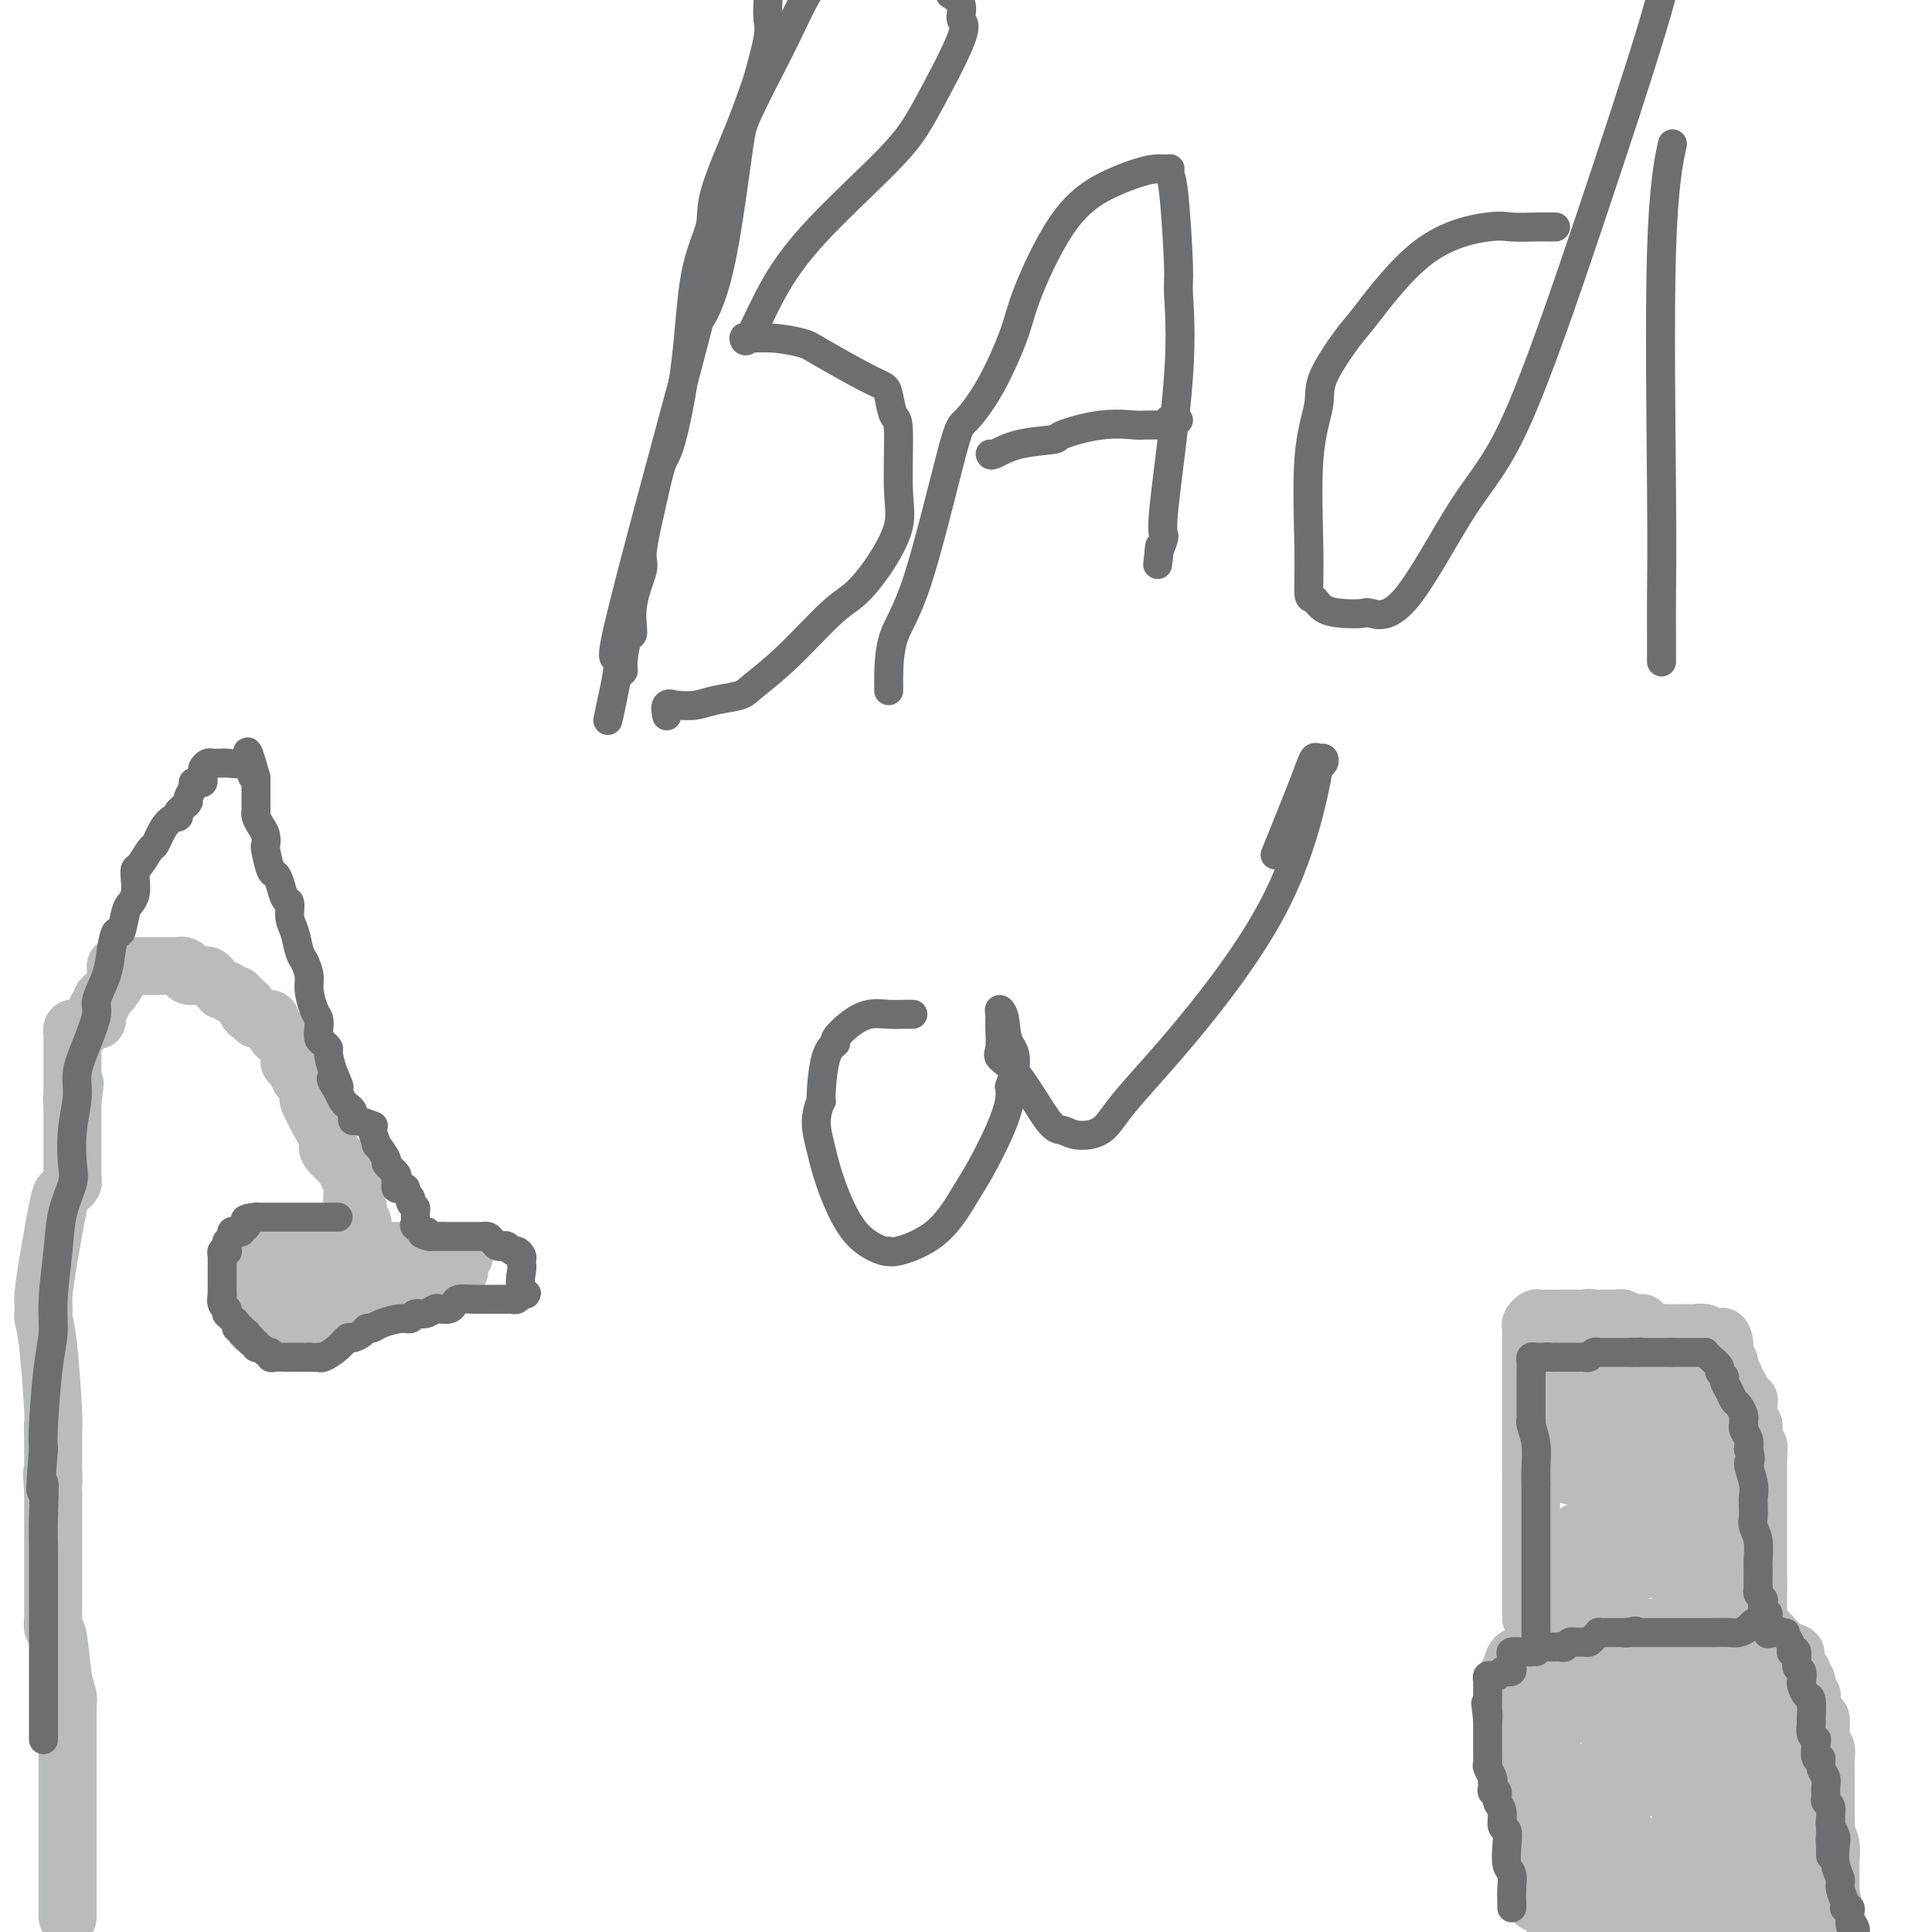 <svg viewBox='0 0 400 400' version='1.1' xmlns='http://www.w3.org/2000/svg' xmlns:xlink='http://www.w3.org/1999/xlink'><g fill='none' stroke='#BABBBB' stroke-width='12' stroke-linecap='round' stroke-linejoin='round'><path d='M14,397c0.000,-0.228 0.000,-0.456 0,-1c0.000,-0.544 0.000,-1.403 0,-2c0.000,-0.597 0.000,-0.932 0,-2c-0.000,-1.068 0.000,-2.867 0,-4c0.000,-1.133 -0.000,-1.598 0,-2c0.000,-0.402 0.000,-0.741 0,-1c0.000,-0.259 0.000,-0.437 0,-1c0.000,-0.563 -0.000,-1.509 0,-2c0.000,-0.491 -0.000,-0.527 0,-1c0.000,-0.473 0.000,-1.384 0,-2c-0.000,-0.616 -0.000,-0.939 0,-1c0.000,-0.061 0.000,0.138 0,0c-0.000,-0.138 0.000,-0.614 0,-1c0.000,-0.386 -0.000,-0.681 0,-1c0.000,-0.319 0.000,-0.663 0,-1c0.000,-0.337 0.000,-0.669 0,-1'/><path d='M14,374c0.000,-3.741 0.000,-1.595 0,-1c0.000,0.595 0.000,-0.362 0,-2c-0.000,-1.638 0.000,-3.959 0,-5c0.000,-1.041 -0.000,-0.804 0,-1c0.000,-0.196 0.000,-0.826 0,-1c0.000,-0.174 0.000,0.107 0,0c0.000,-0.107 -0.000,-0.601 0,-1c0.000,-0.399 -0.000,-0.701 0,-1c0.000,-0.299 0.000,-0.595 0,-1c-0.000,-0.405 -0.000,-0.921 0,-1c0.000,-0.079 0.000,0.277 0,0c-0.000,-0.277 0.000,-1.188 0,-2c0.000,-0.812 -0.000,-1.524 0,-2c0.000,-0.476 0.000,-0.715 0,-1c0.000,-0.285 -0.000,-0.615 0,-1c0.000,-0.385 0.000,-0.824 0,-1c0.000,-0.176 0.000,-0.088 0,0'/><path d='M14,353c0.091,-0.623 0.182,-1.245 0,-2c-0.182,-0.755 -0.637,-1.642 -1,-4c-0.363,-2.358 -0.633,-6.185 -1,-8c-0.367,-1.815 -0.830,-1.616 -1,-2c-0.170,-0.384 -0.045,-1.350 0,-2c0.045,-0.650 0.012,-0.983 0,-2c-0.012,-1.017 -0.003,-2.719 0,-4c0.003,-1.281 0.001,-2.140 0,-4c-0.001,-1.860 -0.000,-4.721 0,-6c0.000,-1.279 0.000,-0.976 0,-1c-0.000,-0.024 -0.000,-0.373 0,-1c0.000,-0.627 0.000,-1.530 0,-2c-0.000,-0.470 -0.000,-0.507 0,-1c0.000,-0.493 0.000,-1.441 0,-2c-0.000,-0.559 -0.000,-0.727 0,-1c0.000,-0.273 0.000,-0.649 0,-1c-0.000,-0.351 -0.000,-0.675 0,-1'/><path d='M11,309c-0.464,-7.031 -0.124,-2.609 0,-2c0.124,0.609 0.033,-2.595 0,-4c-0.033,-1.405 -0.009,-1.010 0,-1c0.009,0.010 0.002,-0.366 0,-1c-0.002,-0.634 -0.001,-1.525 0,-2c0.001,-0.475 0.000,-0.533 0,-1c-0.000,-0.467 -0.000,-1.342 0,-2c0.000,-0.658 0.000,-1.100 0,-1c-0.000,0.100 -0.000,0.743 0,1c0.000,0.257 0.000,0.129 0,0'/><path d='M11,296c-0.022,-0.430 -0.044,-0.859 0,-1c0.044,-0.141 0.156,0.008 0,-3c-0.156,-3.008 -0.578,-9.173 -1,-13c-0.422,-3.827 -0.843,-5.314 -1,-6c-0.157,-0.686 -0.049,-0.569 0,-1c0.049,-0.431 0.040,-1.411 0,-2c-0.040,-0.589 -0.112,-0.789 0,-2c0.112,-1.211 0.407,-3.434 1,-7c0.593,-3.566 1.483,-8.475 2,-11c0.517,-2.525 0.660,-2.665 1,-3c0.340,-0.335 0.876,-0.863 1,-1c0.124,-0.137 -0.163,0.117 0,0c0.163,-0.117 0.776,-0.606 1,-1c0.224,-0.394 0.060,-0.693 0,-1c-0.060,-0.307 -0.016,-0.624 0,-1c0.016,-0.376 0.004,-0.813 0,-1c-0.004,-0.187 -0.001,-0.124 0,-1c0.001,-0.876 0.000,-2.691 0,-4c-0.000,-1.309 -0.000,-2.114 0,-3c0.000,-0.886 0.000,-1.854 0,-3c-0.000,-1.146 -0.000,-2.470 0,-3c0.000,-0.530 0.000,-0.265 0,0'/><path d='M15,228c0.928,-6.676 0.249,-2.365 0,-1c-0.249,1.365 -0.067,-0.215 0,-1c0.067,-0.785 0.018,-0.774 0,-1c-0.018,-0.226 -0.005,-0.688 0,-1c0.005,-0.312 0.002,-0.475 0,-1c-0.002,-0.525 -0.001,-1.412 0,-2c0.001,-0.588 0.003,-0.876 0,-2c-0.003,-1.124 -0.012,-3.085 0,-4c0.012,-0.915 0.045,-0.784 0,-1c-0.045,-0.216 -0.167,-0.780 0,-1c0.167,-0.220 0.623,-0.098 1,0c0.377,0.098 0.676,0.172 1,0c0.324,-0.172 0.674,-0.589 1,-1c0.326,-0.411 0.627,-0.817 1,-1c0.373,-0.183 0.817,-0.143 1,0c0.183,0.143 0.105,0.389 0,0c-0.105,-0.389 -0.235,-1.414 0,-2c0.235,-0.586 0.836,-0.734 1,-1c0.164,-0.266 -0.110,-0.648 0,-1c0.110,-0.352 0.603,-0.672 1,-1c0.397,-0.328 0.699,-0.664 1,-1'/><path d='M23,205c1.461,-1.895 1.113,-1.632 1,-2c-0.113,-0.368 0.008,-1.367 0,-2c-0.008,-0.633 -0.147,-0.902 0,-1c0.147,-0.098 0.579,-0.026 1,0c0.421,0.026 0.830,0.007 2,0c1.170,-0.007 3.100,-0.002 4,0c0.900,0.002 0.770,0.000 1,0c0.230,-0.000 0.821,0.000 1,0c0.179,-0.000 -0.055,-0.001 0,0c0.055,0.001 0.397,0.003 1,0c0.603,-0.003 1.466,-0.011 2,0c0.534,0.011 0.738,0.041 1,0c0.262,-0.041 0.581,-0.154 1,0c0.419,0.154 0.938,0.576 1,1c0.062,0.424 -0.334,0.849 0,1c0.334,0.151 1.399,0.029 2,0c0.601,-0.029 0.739,0.034 1,0c0.261,-0.034 0.643,-0.167 1,0c0.357,0.167 0.687,0.632 1,1c0.313,0.368 0.609,0.637 1,1c0.391,0.363 0.878,0.819 1,1c0.122,0.181 -0.121,0.087 0,0c0.121,-0.087 0.606,-0.168 1,0c0.394,0.168 0.697,0.584 1,1'/><path d='M48,206c1.940,0.940 1.291,0.290 1,0c-0.291,-0.290 -0.222,-0.219 0,0c0.222,0.219 0.598,0.584 1,1c0.402,0.416 0.830,0.881 1,1c0.170,0.119 0.082,-0.108 0,0c-0.082,0.108 -0.158,0.551 0,1c0.158,0.449 0.549,0.905 1,1c0.451,0.095 0.962,-0.172 1,0c0.038,0.172 -0.397,0.781 0,1c0.397,0.219 1.627,0.048 2,0c0.373,-0.048 -0.111,0.029 0,0c0.111,-0.029 0.817,-0.162 1,0c0.183,0.162 -0.159,0.620 0,1c0.159,0.380 0.817,0.683 1,1c0.183,0.317 -0.108,0.648 0,1c0.108,0.352 0.617,0.724 1,1c0.383,0.276 0.642,0.454 1,1c0.358,0.546 0.817,1.459 1,2c0.183,0.541 0.090,0.708 0,1c-0.090,0.292 -0.178,0.707 0,1c0.178,0.293 0.623,0.464 1,1c0.377,0.536 0.688,1.437 1,2c0.312,0.563 0.625,0.789 1,1c0.375,0.211 0.813,0.406 1,1c0.187,0.594 0.125,1.586 0,2c-0.125,0.414 -0.312,0.249 0,1c0.312,0.751 1.125,2.418 2,4c0.875,1.582 1.813,3.080 2,4c0.187,0.920 -0.375,1.263 0,2c0.375,0.737 1.688,1.869 3,3'/><path d='M71,241c2.769,5.530 2.192,4.356 2,4c-0.192,-0.356 0.000,0.108 0,1c-0.000,0.892 -0.192,2.214 0,3c0.192,0.786 0.769,1.036 1,1c0.231,-0.036 0.115,-0.359 0,0c-0.115,0.359 -0.228,1.401 0,2c0.228,0.599 0.797,0.756 1,1c0.203,0.244 0.041,0.574 0,1c-0.041,0.426 0.041,0.949 0,1c-0.041,0.051 -0.203,-0.371 0,0c0.203,0.371 0.772,1.535 1,2c0.228,0.465 0.114,0.233 0,0'/><path d='M76,257c-0.333,0.000 -0.665,0.000 -1,0c-0.335,-0.000 -0.671,-0.000 -1,0c-0.329,0.000 -0.651,0.000 -1,0c-0.349,-0.000 -0.724,-0.000 -1,0c-0.276,0.000 -0.454,0.000 -1,0c-0.546,-0.000 -1.459,-0.000 -2,0c-0.541,0.000 -0.708,0.000 -1,0c-0.292,-0.000 -0.708,-0.001 -1,0c-0.292,0.001 -0.459,0.004 -1,0c-0.541,-0.004 -1.455,-0.015 -2,0c-0.545,0.015 -0.720,0.056 -1,0c-0.280,-0.056 -0.664,-0.207 -1,0c-0.336,0.207 -0.622,0.774 -1,1c-0.378,0.226 -0.846,0.112 -1,0c-0.154,-0.112 0.008,-0.222 0,0c-0.008,0.222 -0.187,0.778 -1,1c-0.813,0.222 -2.262,0.112 -3,0c-0.738,-0.112 -0.765,-0.226 -1,0c-0.235,0.226 -0.679,0.792 -1,1c-0.321,0.208 -0.520,0.060 -1,0c-0.480,-0.060 -1.240,-0.030 -2,0'/><path d='M51,260c-3.884,0.646 -1.093,0.762 0,1c1.093,0.238 0.488,0.597 0,1c-0.488,0.403 -0.860,0.850 -1,1c-0.140,0.150 -0.049,0.005 0,0c0.049,-0.005 0.055,0.132 0,1c-0.055,0.868 -0.170,2.467 0,3c0.170,0.533 0.624,-0.001 1,1c0.376,1.001 0.674,3.536 1,5c0.326,1.464 0.679,1.856 1,2c0.321,0.144 0.611,0.038 1,0c0.389,-0.038 0.876,-0.010 1,0c0.124,0.010 -0.117,0.003 0,0c0.117,-0.003 0.591,-0.001 1,0c0.409,0.001 0.754,0.001 1,0c0.246,-0.001 0.394,-0.003 1,0c0.606,0.003 1.672,0.012 2,0c0.328,-0.012 -0.081,-0.045 0,0c0.081,0.045 0.650,0.167 1,0c0.350,-0.167 0.479,-0.622 1,-1c0.521,-0.378 1.435,-0.679 2,-1c0.565,-0.321 0.783,-0.660 1,-1'/><path d='M65,272c2.119,-0.464 1.917,-0.124 2,0c0.083,0.124 0.452,0.033 1,0c0.548,-0.033 1.273,-0.008 2,0c0.727,0.008 1.454,-0.002 2,0c0.546,0.002 0.911,0.016 1,0c0.089,-0.016 -0.098,-0.061 0,0c0.098,0.061 0.482,0.228 1,0c0.518,-0.228 1.172,-0.850 2,-1c0.828,-0.150 1.832,0.171 2,0c0.168,-0.171 -0.498,-0.834 0,-1c0.498,-0.166 2.162,0.167 3,0c0.838,-0.167 0.851,-0.833 1,-1c0.149,-0.167 0.435,0.166 1,0c0.565,-0.166 1.408,-0.829 2,-1c0.592,-0.171 0.932,0.151 1,0c0.068,-0.151 -0.137,-0.776 0,-1c0.137,-0.224 0.615,-0.046 1,0c0.385,0.046 0.675,-0.040 1,0c0.325,0.040 0.683,0.204 1,0c0.317,-0.204 0.592,-0.777 1,-1c0.408,-0.223 0.951,-0.097 1,0c0.049,0.097 -0.394,0.166 0,0c0.394,-0.166 1.626,-0.567 2,-1c0.374,-0.433 -0.110,-0.899 0,-1c0.110,-0.101 0.814,0.164 1,0c0.186,-0.164 -0.146,-0.755 0,-1c0.146,-0.245 0.770,-0.143 1,0c0.230,0.143 0.066,0.327 0,0c-0.066,-0.327 -0.033,-1.163 0,-2'/><path d='M95,261c2.199,-1.635 0.695,-1.223 0,-1c-0.695,0.223 -0.581,0.256 -1,0c-0.419,-0.256 -1.369,-0.801 -2,-1c-0.631,-0.199 -0.942,-0.053 -1,0c-0.058,0.053 0.136,0.014 0,0c-0.136,-0.014 -0.604,-0.004 -1,0c-0.396,0.004 -0.722,0.001 -1,0c-0.278,-0.001 -0.508,-0.000 -1,0c-0.492,0.000 -1.245,0.000 -2,0c-0.755,-0.000 -1.512,-0.000 -2,0c-0.488,0.000 -0.707,0.000 -1,0c-0.293,-0.000 -0.660,-0.001 -1,0c-0.340,0.001 -0.654,0.004 -1,0c-0.346,-0.004 -0.723,-0.015 -1,0c-0.277,0.015 -0.455,0.056 -1,0c-0.545,-0.056 -1.456,-0.207 -2,0c-0.544,0.207 -0.719,0.773 -1,1c-0.281,0.227 -0.667,0.113 -1,0c-0.333,-0.113 -0.614,-0.227 -1,0c-0.386,0.227 -0.875,0.793 -1,1c-0.125,0.207 0.116,0.054 0,0c-0.116,-0.054 -0.590,-0.011 -1,0c-0.410,0.011 -0.758,-0.011 -1,0c-0.242,0.011 -0.380,0.055 -1,0c-0.620,-0.055 -1.724,-0.208 -2,0c-0.276,0.208 0.277,0.777 0,1c-0.277,0.223 -1.382,0.098 -2,0c-0.618,-0.098 -0.748,-0.171 -1,0c-0.252,0.171 -0.626,0.585 -1,1'/><path d='M64,263c-2.024,0.620 -0.585,0.169 0,0c0.585,-0.169 0.316,-0.056 0,0c-0.316,0.056 -0.677,0.053 -1,0c-0.323,-0.053 -0.607,-0.158 -1,0c-0.393,0.158 -0.894,0.578 -1,1c-0.106,0.422 0.184,0.845 0,1c-0.184,0.155 -0.843,0.042 -1,0c-0.157,-0.042 0.189,-0.011 0,0c-0.189,0.011 -0.911,0.003 -1,0c-0.089,-0.003 0.456,-0.002 1,0'/><path d='M60,265c-0.667,0.333 -0.333,0.167 0,0'/><path d='M318,394c-0.002,-0.368 -0.005,-0.737 0,-1c0.005,-0.263 0.016,-0.422 0,-1c-0.016,-0.578 -0.060,-1.575 0,-2c0.060,-0.425 0.223,-0.278 0,-1c-0.223,-0.722 -0.830,-2.312 -1,-3c-0.170,-0.688 0.099,-0.475 0,-1c-0.099,-0.525 -0.566,-1.790 -1,-3c-0.434,-1.210 -0.834,-2.366 -1,-3c-0.166,-0.634 -0.097,-0.744 0,-1c0.097,-0.256 0.222,-0.656 0,-1c-0.222,-0.344 -0.790,-0.632 -1,-2c-0.210,-1.368 -0.060,-3.815 0,-5c0.060,-1.185 0.030,-1.106 0,-1c-0.030,0.106 -0.061,0.241 0,0c0.061,-0.241 0.212,-0.856 0,-1c-0.212,-0.144 -0.789,0.182 -1,0c-0.211,-0.182 -0.057,-0.874 0,-1c0.057,-0.126 0.015,0.313 0,0c-0.015,-0.313 -0.004,-1.379 0,-2c0.004,-0.621 0.001,-0.796 0,-1c-0.001,-0.204 -0.000,-0.436 0,-1c0.000,-0.564 0.000,-1.461 0,-2c-0.000,-0.539 -0.000,-0.722 0,-1c0.000,-0.278 0.000,-0.651 0,-1c-0.000,-0.349 -0.000,-0.675 0,-1'/><path d='M313,358c-0.790,-5.974 -0.264,-2.910 0,-2c0.264,0.910 0.267,-0.333 0,-1c-0.267,-0.667 -0.804,-0.756 -1,-1c-0.196,-0.244 -0.053,-0.643 0,-1c0.053,-0.357 0.014,-0.673 0,-1c-0.014,-0.327 -0.005,-0.666 0,-1c0.005,-0.334 0.005,-0.663 0,-1c-0.005,-0.337 -0.015,-0.683 0,-1c0.015,-0.317 0.057,-0.606 0,-1c-0.057,-0.394 -0.212,-0.892 0,-1c0.212,-0.108 0.791,0.174 1,0c0.209,-0.174 0.049,-0.803 0,-1c-0.049,-0.197 0.014,0.038 0,0c-0.014,-0.038 -0.106,-0.350 0,-1c0.106,-0.650 0.410,-1.639 1,-2c0.590,-0.361 1.468,-0.096 2,0c0.532,0.096 0.719,0.022 1,0c0.281,-0.022 0.657,0.008 1,0c0.343,-0.008 0.654,-0.055 1,0c0.346,0.055 0.725,0.211 1,0c0.275,-0.211 0.444,-0.789 1,-1c0.556,-0.211 1.500,-0.057 2,0c0.500,0.057 0.557,0.015 1,0c0.443,-0.015 1.273,-0.004 2,0c0.727,0.004 1.351,0.001 2,0c0.649,-0.001 1.325,-0.001 2,0'/><path d='M330,342c2.726,-0.155 1.541,-0.041 1,0c-0.541,0.041 -0.439,0.011 0,0c0.439,-0.011 1.216,-0.003 2,0c0.784,0.003 1.575,0.001 2,0c0.425,-0.001 0.485,-0.000 1,0c0.515,0.000 1.486,0.000 2,0c0.514,-0.000 0.571,-0.000 1,0c0.429,0.000 1.228,0.000 2,0c0.772,-0.000 1.516,-0.000 2,0c0.484,0.000 0.708,0.000 1,0c0.292,-0.000 0.652,-0.000 1,0c0.348,0.000 0.684,0.000 1,0c0.316,-0.000 0.613,-0.000 1,0c0.387,0.000 0.864,0.001 1,0c0.136,-0.001 -0.068,-0.002 0,0c0.068,0.002 0.407,0.008 1,0c0.593,-0.008 1.440,-0.028 2,0c0.560,0.028 0.831,0.106 1,0c0.169,-0.106 0.234,-0.395 1,0c0.766,0.395 2.233,1.475 3,2c0.767,0.525 0.835,0.497 2,1c1.165,0.503 3.426,1.539 4,2c0.574,0.461 -0.541,0.347 0,1c0.541,0.653 2.737,2.072 4,3c1.263,0.928 1.592,1.366 2,2c0.408,0.634 0.894,1.466 1,2c0.106,0.534 -0.167,0.772 0,1c0.167,0.228 0.776,0.446 1,1c0.224,0.554 0.064,1.444 0,2c-0.064,0.556 -0.032,0.778 0,1'/><path d='M370,360c1.464,2.382 1.123,1.836 1,2c-0.123,0.164 -0.029,1.036 0,2c0.029,0.964 -0.006,2.020 0,3c0.006,0.980 0.054,1.885 0,3c-0.054,1.115 -0.211,2.440 0,3c0.211,0.560 0.789,0.357 1,1c0.211,0.643 0.057,2.134 0,3c-0.057,0.866 -0.015,1.107 0,1c0.015,-0.107 0.004,-0.563 0,0c-0.004,0.563 -0.001,2.147 0,3c0.001,0.853 0.000,0.977 0,2c-0.000,1.023 -0.000,2.944 0,4c0.000,1.056 0.000,1.248 0,2c-0.000,0.752 -0.000,2.065 0,3c0.000,0.935 0.000,1.493 0,2c-0.000,0.507 -0.000,0.965 0,1c0.000,0.035 0.000,-0.351 0,0c-0.000,0.351 -0.000,1.441 0,2c0.000,0.559 0.000,0.588 0,1c-0.000,0.412 -0.000,1.206 0,2'/><path d='M320,351c-0.001,0.649 -0.002,1.298 0,2c0.002,0.702 0.008,1.458 0,2c-0.008,0.542 -0.031,0.869 0,2c0.031,1.131 0.116,3.066 0,4c-0.116,0.934 -0.435,0.866 0,1c0.435,0.134 1.622,0.470 2,2c0.378,1.530 -0.053,4.255 0,5c0.053,0.745 0.588,-0.488 1,0c0.412,0.488 0.699,2.698 1,4c0.301,1.302 0.617,1.696 1,2c0.383,0.304 0.835,0.517 1,1c0.165,0.483 0.044,1.237 0,2c-0.044,0.763 -0.012,1.536 0,2c0.012,0.464 0.003,0.620 0,1c-0.003,0.380 -0.002,0.985 0,1c0.002,0.015 0.005,-0.558 0,0c-0.005,0.558 -0.016,2.248 0,3c0.016,0.752 0.061,0.565 0,1c-0.061,0.435 -0.227,1.493 0,2c0.227,0.507 0.848,0.462 1,1c0.152,0.538 -0.165,1.660 0,2c0.165,0.340 0.814,-0.101 1,0c0.186,0.101 -0.090,0.743 0,1c0.090,0.257 0.545,0.128 1,0'/><path d='M329,392c1.615,6.525 1.151,2.337 1,1c-0.151,-1.337 0.009,0.178 0,1c-0.009,0.822 -0.187,0.952 0,1c0.187,0.048 0.741,0.013 1,0c0.259,-0.013 0.224,-0.003 0,0c-0.224,0.003 -0.637,0.001 -1,0c-0.363,-0.001 -0.675,-0.000 -1,0c-0.325,0.000 -0.664,0.000 -1,0c-0.336,-0.000 -0.668,-0.000 -1,0'/><path d='M327,395c-0.248,0.647 0.130,0.766 0,1c-0.130,0.234 -0.770,0.585 -1,1c-0.230,0.415 -0.051,0.896 0,1c0.051,0.104 -0.027,-0.168 0,0c0.027,0.168 0.160,0.777 0,1c-0.160,0.223 -0.614,0.060 -1,0c-0.386,-0.060 -0.703,-0.016 -1,0c-0.297,0.016 -0.575,0.004 -1,0c-0.425,-0.004 -0.999,-0.001 -1,0c-0.001,0.001 0.571,0.000 1,0c0.429,-0.000 0.714,-0.000 1,0'/><path d='M324,399c-0.088,0.619 1.194,0.166 2,0c0.806,-0.166 1.138,-0.044 2,0c0.862,0.044 2.255,0.012 3,0c0.745,-0.012 0.844,-0.003 1,0c0.156,0.003 0.371,0.001 1,0c0.629,-0.001 1.674,-0.000 2,0c0.326,0.000 -0.067,0.000 0,0c0.067,-0.000 0.595,-0.000 1,0c0.405,0.000 0.686,0.000 1,0c0.314,-0.000 0.662,-0.000 1,0c0.338,0.000 0.668,0.000 1,0c0.332,-0.000 0.667,-0.000 1,0c0.333,0.000 0.663,0.000 1,0c0.337,-0.000 0.681,-0.000 1,0c0.319,0.000 0.614,0.001 1,0c0.386,-0.001 0.864,-0.004 1,0c0.136,0.004 -0.069,0.016 0,0c0.069,-0.016 0.413,-0.061 1,0c0.587,0.061 1.417,0.226 2,0c0.583,-0.226 0.920,-0.845 1,-1c0.080,-0.155 -0.098,0.155 0,0c0.098,-0.155 0.473,-0.774 1,-1c0.527,-0.226 1.205,-0.061 2,0c0.795,0.061 1.706,0.016 2,0c0.294,-0.016 -0.028,-0.004 0,0c0.028,0.004 0.405,0.001 1,0c0.595,-0.001 1.407,-0.000 2,0c0.593,0.000 0.967,0.000 1,0c0.033,-0.000 -0.276,-0.000 0,0c0.276,0.000 1.138,0.000 2,0'/><path d='M359,397c5.593,-0.326 2.076,-0.140 1,0c-1.076,0.140 0.289,0.234 1,0c0.711,-0.234 0.769,-0.795 1,-1c0.231,-0.205 0.635,-0.055 1,0c0.365,0.055 0.690,0.016 1,0c0.310,-0.016 0.605,-0.008 1,0c0.395,0.008 0.890,0.016 1,0c0.110,-0.016 -0.166,-0.058 0,0c0.166,0.058 0.773,0.214 1,0c0.227,-0.214 0.075,-0.797 0,-1c-0.075,-0.203 -0.073,-0.025 0,0c0.073,0.025 0.216,-0.104 0,-1c-0.216,-0.896 -0.790,-2.558 -1,-3c-0.210,-0.442 -0.055,0.337 0,0c0.055,-0.337 0.011,-1.789 0,-3c-0.011,-1.211 0.011,-2.181 0,-3c-0.011,-0.819 -0.054,-1.488 0,-2c0.054,-0.512 0.207,-0.869 0,-1c-0.207,-0.131 -0.773,-0.038 -1,0c-0.227,0.038 -0.113,0.019 0,0'/><path d='M365,382c-0.326,-2.047 -0.140,-1.163 0,-1c0.140,0.163 0.234,-0.395 0,-1c-0.234,-0.605 -0.798,-1.258 -1,-2c-0.202,-0.742 -0.044,-1.574 0,-2c0.044,-0.426 -0.027,-0.446 0,-1c0.027,-0.554 0.152,-1.641 0,-2c-0.152,-0.359 -0.580,0.011 -1,0c-0.420,-0.011 -0.830,-0.402 -1,-1c-0.170,-0.598 -0.098,-1.403 0,-2c0.098,-0.597 0.222,-0.986 0,-1c-0.222,-0.014 -0.792,0.346 -1,0c-0.208,-0.346 -0.055,-1.398 0,-2c0.055,-0.602 0.011,-0.753 0,-1c-0.011,-0.247 0.011,-0.591 0,-1c-0.011,-0.409 -0.054,-0.883 0,-1c0.054,-0.117 0.207,0.122 0,0c-0.207,-0.122 -0.773,-0.606 -1,-1c-0.227,-0.394 -0.113,-0.697 0,-1c0.113,-0.303 0.227,-0.607 0,-1c-0.227,-0.393 -0.796,-0.876 -1,-1c-0.204,-0.124 -0.044,0.111 0,0c0.044,-0.111 -0.026,-0.568 0,-1c0.026,-0.432 0.150,-0.838 0,-1c-0.150,-0.162 -0.575,-0.081 -1,0'/><path d='M358,358c-1.326,-3.879 -1.142,-1.575 -1,-1c0.142,0.575 0.240,-0.578 0,-1c-0.240,-0.422 -0.820,-0.112 -1,0c-0.180,0.112 0.041,0.026 0,0c-0.041,-0.026 -0.342,0.008 -1,0c-0.658,-0.008 -1.673,-0.059 -2,0c-0.327,0.059 0.032,0.226 0,0c-0.032,-0.226 -0.456,-0.845 -1,-1c-0.544,-0.155 -1.206,0.155 -2,0c-0.794,-0.155 -1.718,-0.774 -2,-1c-0.282,-0.226 0.078,-0.060 0,0c-0.078,0.060 -0.595,0.012 -1,0c-0.405,-0.012 -0.700,0.011 -1,0c-0.300,-0.011 -0.605,-0.055 -1,0c-0.395,0.055 -0.879,0.211 -1,0c-0.121,-0.211 0.121,-0.789 0,-1c-0.121,-0.211 -0.605,-0.056 -1,0c-0.395,0.056 -0.701,0.011 -1,0c-0.299,-0.011 -0.589,0.011 -1,0c-0.411,-0.011 -0.941,-0.056 -1,0c-0.059,0.056 0.353,0.211 0,0c-0.353,-0.211 -1.471,-0.789 -2,-1c-0.529,-0.211 -0.471,-0.057 -1,0c-0.529,0.057 -1.647,0.015 -2,0c-0.353,-0.015 0.060,-0.004 0,0c-0.060,0.004 -0.593,0.001 -1,0c-0.407,-0.001 -0.688,-0.000 -1,0c-0.312,0.000 -0.656,0.000 -1,0'/><path d='M332,352c-4.262,-1.155 -1.915,-1.041 -1,-1c0.915,0.041 0.400,0.011 0,0c-0.400,-0.011 -0.685,-0.003 -1,0c-0.315,0.003 -0.659,-0.000 -1,0c-0.341,0.000 -0.680,0.003 -1,0c-0.320,-0.003 -0.621,-0.012 -1,0c-0.379,0.012 -0.836,0.045 -1,0c-0.164,-0.045 -0.034,-0.167 0,0c0.034,0.167 -0.026,0.623 0,1c0.026,0.377 0.140,0.676 0,1c-0.140,0.324 -0.532,0.673 0,1c0.532,0.327 1.989,0.633 3,1c1.011,0.367 1.577,0.795 2,1c0.423,0.205 0.705,0.188 2,1c1.295,0.812 3.604,2.452 5,3c1.396,0.548 1.879,0.002 3,0c1.121,-0.002 2.879,0.538 4,1c1.121,0.462 1.606,0.846 2,1c0.394,0.154 0.697,0.077 1,0'/><path d='M348,362c3.857,1.205 2.500,0.217 2,0c-0.500,-0.217 -0.142,0.335 1,0c1.142,-0.335 3.070,-1.558 4,-2c0.930,-0.442 0.864,-0.105 1,0c0.136,0.105 0.474,-0.024 1,0c0.526,0.024 1.241,0.202 2,0c0.759,-0.202 1.563,-0.782 2,-1c0.437,-0.218 0.506,-0.072 1,0c0.494,0.072 1.412,0.072 2,0c0.588,-0.072 0.847,-0.215 1,0c0.153,0.215 0.200,0.790 0,1c-0.200,0.210 -0.648,0.056 -1,0c-0.352,-0.056 -0.609,-0.015 -1,0c-0.391,0.015 -0.917,0.004 -1,0c-0.083,-0.004 0.278,-0.001 0,0c-0.278,0.001 -1.195,0.000 -2,0c-0.805,-0.000 -1.500,-0.000 -2,0c-0.500,0.000 -0.807,0.000 -1,0c-0.193,-0.000 -0.272,-0.000 -1,0c-0.728,0.000 -2.105,0.000 -3,0c-0.895,-0.000 -1.309,-0.000 -2,0c-0.691,0.000 -1.659,0.000 -2,0c-0.341,-0.000 -0.053,-0.000 -1,0c-0.947,0.000 -3.128,0.000 -4,0c-0.872,-0.000 -0.436,-0.000 0,0'/><path d='M344,360c-3.593,0.320 -2.076,0.621 -2,1c0.076,0.379 -1.289,0.838 -2,1c-0.711,0.162 -0.769,0.028 -1,0c-0.231,-0.028 -0.636,0.049 -1,0c-0.364,-0.049 -0.689,-0.223 -1,0c-0.311,0.223 -0.609,0.843 -1,1c-0.391,0.157 -0.875,-0.150 -1,0c-0.125,0.150 0.107,0.757 0,1c-0.107,0.243 -0.554,0.121 -1,0c-0.446,-0.121 -0.890,-0.240 -1,0c-0.110,0.240 0.114,0.839 0,1c-0.114,0.161 -0.567,-0.115 -1,0c-0.433,0.115 -0.847,0.623 -1,1c-0.153,0.377 -0.045,0.623 0,1c0.045,0.377 0.028,0.885 0,1c-0.028,0.115 -0.068,-0.161 0,0c0.068,0.161 0.244,0.761 0,1c-0.244,0.239 -0.907,0.117 -1,0c-0.093,-0.117 0.386,-0.227 1,0c0.614,0.227 1.364,0.793 2,1c0.636,0.207 1.158,0.055 2,0c0.842,-0.055 2.005,-0.015 3,0c0.995,0.015 1.823,0.004 2,0c0.177,-0.004 -0.299,-0.001 0,0c0.299,0.001 1.371,0.000 2,0c0.629,-0.000 0.814,-0.000 1,0'/><path d='M343,370c1.991,0.309 0.969,0.082 1,0c0.031,-0.082 1.117,-0.021 2,0c0.883,0.021 1.565,-0.000 2,0c0.435,0.000 0.623,0.021 1,0c0.377,-0.021 0.941,-0.085 1,0c0.059,0.085 -0.388,0.318 0,1c0.388,0.682 1.609,1.811 2,2c0.391,0.189 -0.050,-0.563 0,0c0.050,0.563 0.591,2.441 1,3c0.409,0.559 0.685,-0.200 1,0c0.315,0.200 0.670,1.360 1,2c0.330,0.640 0.633,0.760 1,1c0.367,0.240 0.796,0.599 1,1c0.204,0.401 0.184,0.844 0,1c-0.184,0.156 -0.533,0.027 -1,0c-0.467,-0.027 -1.051,0.049 -2,0c-0.949,-0.049 -2.261,-0.223 -3,0c-0.739,0.223 -0.905,0.844 -2,1c-1.095,0.156 -3.118,-0.154 -4,0c-0.882,0.154 -0.622,0.772 -1,1c-0.378,0.228 -1.394,0.065 -2,0c-0.606,-0.065 -0.803,-0.033 -1,0'/><path d='M341,383c-2.715,0.464 -1.502,0.126 -1,0c0.502,-0.126 0.292,-0.038 0,0c-0.292,0.038 -0.667,0.026 -1,0c-0.333,-0.026 -0.624,-0.066 -1,0c-0.376,0.066 -0.835,0.240 -1,0c-0.165,-0.240 -0.034,-0.892 0,-1c0.034,-0.108 -0.030,0.327 0,0c0.030,-0.327 0.152,-1.418 0,-2c-0.152,-0.582 -0.579,-0.657 -1,-1c-0.421,-0.343 -0.835,-0.955 -1,-2c-0.165,-1.045 -0.082,-2.525 0,-3c0.082,-0.475 0.162,0.054 0,0c-0.162,-0.054 -0.565,-0.693 -1,-1c-0.435,-0.307 -0.901,-0.284 -1,0c-0.099,0.284 0.170,0.829 0,1c-0.170,0.171 -0.778,-0.033 -1,0c-0.222,0.033 -0.060,0.302 0,1c0.060,0.698 0.016,1.825 0,3c-0.016,1.175 -0.004,2.397 0,3c0.004,0.603 0.001,0.585 0,1c-0.001,0.415 -0.000,1.261 0,2c0.000,0.739 0.000,1.369 0,2'/><path d='M332,386c-0.071,2.524 -0.250,2.833 1,4c1.250,1.167 3.929,3.190 6,5c2.071,1.810 3.536,3.405 5,5'/><path d='M361,397c0.000,-0.002 0.000,-0.004 0,0c-0.000,0.004 -0.000,0.012 0,-1c0.000,-1.012 0.001,-3.046 0,-4c-0.001,-0.954 -0.002,-0.829 0,-1c0.002,-0.171 0.008,-0.638 0,-1c-0.008,-0.362 -0.031,-0.618 0,-1c0.031,-0.382 0.116,-0.891 0,-1c-0.116,-0.109 -0.434,0.181 -1,0c-0.566,-0.181 -1.381,-0.832 -2,-1c-0.619,-0.168 -1.041,0.147 -1,0c0.041,-0.147 0.544,-0.757 0,-1c-0.544,-0.243 -2.134,-0.119 -3,0c-0.866,0.119 -1.006,0.232 -1,0c0.006,-0.232 0.159,-0.808 0,-1c-0.159,-0.192 -0.630,0.000 -1,0c-0.370,-0.000 -0.638,-0.192 -1,0c-0.362,0.192 -0.818,0.769 -1,1c-0.182,0.231 -0.091,0.115 0,0'/><path d='M350,386c-2.048,-0.280 -1.669,0.521 -2,2c-0.331,1.479 -1.371,3.637 -2,5c-0.629,1.363 -0.845,1.930 -1,2c-0.155,0.070 -0.248,-0.358 0,-1c0.248,-0.642 0.837,-1.499 1,-2c0.163,-0.501 -0.100,-0.646 0,-1c0.100,-0.354 0.563,-0.916 1,-2c0.437,-1.084 0.849,-2.690 1,-3c0.151,-0.310 0.040,0.676 0,0c-0.040,-0.676 -0.011,-3.015 0,-4c0.011,-0.985 0.003,-0.617 0,-1c-0.003,-0.383 -0.001,-1.518 0,-2c0.001,-0.482 0.000,-0.311 0,-1c-0.000,-0.689 0.000,-2.239 0,-3c-0.000,-0.761 -0.001,-0.732 0,-1c0.001,-0.268 0.003,-0.831 0,-1c-0.003,-0.169 -0.011,0.058 0,0c0.011,-0.058 0.041,-0.400 0,-1c-0.041,-0.600 -0.155,-1.457 0,-2c0.155,-0.543 0.577,-0.771 1,-1'/><path d='M349,369c0.461,-4.028 0.113,-2.098 0,-2c-0.113,0.098 0.008,-1.636 0,-3c-0.008,-1.364 -0.146,-2.358 0,-3c0.146,-0.642 0.575,-0.932 1,-1c0.425,-0.068 0.846,0.088 1,0c0.154,-0.088 0.041,-0.419 0,-1c-0.041,-0.581 -0.011,-1.413 0,-2c0.011,-0.587 0.003,-0.931 0,-1c-0.003,-0.069 -0.001,0.136 0,0c0.001,-0.136 0.000,-0.614 0,-1c-0.000,-0.386 -0.000,-0.681 0,-1c0.000,-0.319 0.000,-0.663 0,-1c-0.000,-0.337 -0.000,-0.668 0,-1c0.000,-0.332 0.000,-0.666 0,-1'/><path d='M351,351c0.370,-2.740 0.295,-0.590 0,0c-0.295,0.590 -0.810,-0.380 -1,-1c-0.190,-0.620 -0.054,-0.892 0,-1c0.054,-0.108 0.027,-0.054 0,0'/><path d='M317,335c0.000,-0.467 0.000,-0.933 0,-1c0.000,-0.067 0.000,0.266 0,0c0.000,-0.266 0.000,-1.130 0,-2c0.000,-0.870 0.000,-1.744 0,-3c-0.000,-1.256 0.000,-2.894 0,-4c0.000,-1.106 0.000,-1.681 0,-2c0.000,-0.319 0.000,-0.383 0,-1c0.000,-0.617 0.000,-1.787 0,-2c0.000,-0.213 0.000,0.532 0,0c0.000,-0.532 0.000,-2.342 0,-3c0.000,-0.658 0.000,-0.165 0,-1c0.000,-0.835 0.000,-2.997 0,-4c0.000,-1.003 -0.000,-0.847 0,-1c0.000,-0.153 0.000,-0.615 0,-1c0.000,-0.385 0.000,-0.694 0,-1c0.000,-0.306 0.000,-0.608 0,-1c0.000,-0.392 0.000,-0.875 0,-1c0.000,-0.125 0.000,0.107 0,0c0.000,-0.107 0.000,-0.554 0,-1'/><path d='M317,306c-0.000,-4.958 -0.000,-2.852 0,-2c0.000,0.852 0.000,0.448 0,-1c-0.000,-1.448 -0.000,-3.942 0,-5c0.000,-1.058 0.000,-0.679 0,-1c-0.000,-0.321 -0.000,-1.343 0,-2c0.000,-0.657 0.000,-0.949 0,-1c-0.000,-0.051 -0.000,0.140 0,0c0.000,-0.140 0.000,-0.611 0,-1c-0.000,-0.389 -0.000,-0.697 0,-1c0.000,-0.303 0.000,-0.602 0,-1c-0.000,-0.398 -0.000,-0.894 0,-1c0.000,-0.106 0.000,0.179 0,-1c-0.000,-1.179 -0.001,-3.821 0,-6c0.001,-2.179 0.004,-3.894 0,-5c-0.004,-1.106 -0.014,-1.603 0,-2c0.014,-0.397 0.053,-0.695 0,-1c-0.053,-0.305 -0.199,-0.618 0,-1c0.199,-0.382 0.743,-0.835 1,-1c0.257,-0.165 0.226,-0.044 1,0c0.774,0.044 2.354,0.012 3,0c0.646,-0.012 0.359,-0.003 1,0c0.641,0.003 2.211,0.001 3,0c0.789,-0.001 0.797,-0.000 1,0c0.203,0.000 0.602,0.000 1,0'/><path d='M328,273c1.885,-0.309 1.096,-0.083 1,0c-0.096,0.083 0.499,0.022 1,0c0.501,-0.022 0.907,-0.006 1,0c0.093,0.006 -0.129,0.002 0,0c0.129,-0.002 0.608,-0.000 1,0c0.392,0.000 0.697,-0.001 1,0c0.303,0.001 0.605,0.004 1,0c0.395,-0.004 0.883,-0.015 1,0c0.117,0.015 -0.136,0.056 0,0c0.136,-0.056 0.662,-0.208 1,0c0.338,0.208 0.487,0.778 1,1c0.513,0.222 1.390,0.097 2,0c0.610,-0.097 0.952,-0.167 1,0c0.048,0.167 -0.197,0.570 0,1c0.197,0.430 0.838,0.887 1,1c0.162,0.113 -0.154,-0.120 0,0c0.154,0.120 0.777,0.592 1,1c0.223,0.408 0.046,0.753 0,1c-0.046,0.247 0.039,0.395 0,1c-0.039,0.605 -0.203,1.667 0,2c0.203,0.333 0.772,-0.064 1,0c0.228,0.064 0.114,0.589 0,1c-0.114,0.411 -0.227,0.707 0,1c0.227,0.293 0.793,0.584 1,1c0.207,0.416 0.056,0.958 0,1c-0.056,0.042 -0.016,-0.417 0,0c0.016,0.417 0.008,1.708 0,3'/><path d='M344,288c0.635,2.299 0.223,1.046 0,1c-0.223,-0.046 -0.256,1.114 0,2c0.256,0.886 0.801,1.498 1,2c0.199,0.502 0.054,0.895 0,1c-0.054,0.105 -0.015,-0.078 0,0c0.015,0.078 0.008,0.416 0,1c-0.008,0.584 -0.016,1.412 0,2c0.016,0.588 0.056,0.934 0,1c-0.056,0.066 -0.207,-0.150 0,0c0.207,0.150 0.774,0.666 1,1c0.226,0.334 0.113,0.487 0,1c-0.113,0.513 -0.226,1.385 0,2c0.226,0.615 0.792,0.973 1,1c0.208,0.027 0.060,-0.278 0,0c-0.060,0.278 -0.030,1.139 0,2c0.030,0.861 0.061,1.722 0,2c-0.061,0.278 -0.212,-0.028 0,0c0.212,0.028 0.789,0.389 1,1c0.211,0.611 0.057,1.473 0,2c-0.057,0.527 -0.015,0.718 0,1c0.015,0.282 0.004,0.654 0,1c-0.004,0.346 -0.001,0.664 0,1c0.001,0.336 0.001,0.689 0,1c-0.001,0.311 -0.001,0.579 0,1c0.001,0.421 0.003,0.994 0,1c-0.003,0.006 -0.011,-0.555 0,0c0.011,0.555 0.041,2.226 0,3c-0.041,0.774 -0.155,0.650 0,1c0.155,0.350 0.577,1.175 1,2'/><path d='M349,322c0.790,5.666 0.264,2.832 0,2c-0.264,-0.832 -0.268,0.337 0,1c0.268,0.663 0.808,0.820 1,1c0.192,0.180 0.036,0.382 0,1c-0.036,0.618 0.047,1.653 0,2c-0.047,0.347 -0.222,0.005 0,0c0.222,-0.005 0.843,0.328 1,1c0.157,0.672 -0.150,1.683 0,2c0.150,0.317 0.757,-0.059 1,0c0.243,0.059 0.121,0.552 0,1c-0.121,0.448 -0.239,0.852 0,1c0.239,0.148 0.837,0.040 1,0c0.163,-0.040 -0.110,-0.011 0,0c0.110,0.011 0.603,0.003 1,0c0.397,-0.003 0.699,-0.002 1,0'/><path d='M355,334c0.782,0.309 0.735,0.083 1,0c0.265,-0.083 0.840,-0.022 1,0c0.160,0.022 -0.097,0.006 0,0c0.097,-0.006 0.548,-0.001 1,0c0.452,0.001 0.906,-0.001 1,0c0.094,0.001 -0.171,0.005 0,0c0.171,-0.005 0.778,-0.018 1,0c0.222,0.018 0.060,0.069 0,0c-0.060,-0.069 -0.016,-0.256 0,-1c0.016,-0.744 0.004,-2.045 0,-3c-0.004,-0.955 -0.001,-1.562 0,-2c0.001,-0.438 0.000,-0.705 0,-1c-0.000,-0.295 -0.000,-0.618 0,-1c0.000,-0.382 0.000,-0.823 0,-1c-0.000,-0.177 -0.000,-0.088 0,0'/><path d='M360,325c0.065,-2.020 -0.771,-2.569 -1,-3c-0.229,-0.431 0.149,-0.745 0,-1c-0.149,-0.255 -0.825,-0.453 -1,-1c-0.175,-0.547 0.149,-1.443 0,-2c-0.149,-0.557 -0.772,-0.775 -1,-1c-0.228,-0.225 -0.060,-0.456 0,-1c0.060,-0.544 0.013,-1.400 0,-2c-0.013,-0.600 0.006,-0.945 0,-1c-0.006,-0.055 -0.039,0.178 0,0c0.039,-0.178 0.150,-0.768 0,-1c-0.150,-0.232 -0.562,-0.107 -1,0c-0.438,0.107 -0.902,0.196 -1,0c-0.098,-0.196 0.171,-0.676 0,-1c-0.171,-0.324 -0.782,-0.490 -1,-1c-0.218,-0.510 -0.044,-1.362 0,-2c0.044,-0.638 -0.041,-1.061 0,-2c0.041,-0.939 0.207,-2.394 0,-3c-0.207,-0.606 -0.788,-0.361 -1,-1c-0.212,-0.639 -0.057,-2.160 0,-3c0.057,-0.840 0.015,-0.999 0,-1c-0.015,-0.001 -0.004,0.154 0,0c0.004,-0.154 0.001,-0.618 0,-1c-0.001,-0.382 -0.000,-0.680 0,-1c0.000,-0.320 0.000,-0.660 0,-1'/><path d='M353,295c-1.084,-4.879 -0.294,-2.077 0,-1c0.294,1.077 0.093,0.427 0,0c-0.093,-0.427 -0.077,-0.633 0,-1c0.077,-0.367 0.217,-0.896 0,-1c-0.217,-0.104 -0.790,0.217 -1,0c-0.210,-0.217 -0.055,-0.971 0,-2c0.055,-1.029 0.012,-2.332 0,-3c-0.012,-0.668 0.007,-0.700 0,-1c-0.007,-0.300 -0.039,-0.868 0,-1c0.039,-0.132 0.150,0.172 0,0c-0.150,-0.172 -0.561,-0.821 -1,-1c-0.439,-0.179 -0.906,0.110 -1,0c-0.094,-0.110 0.185,-0.621 0,-1c-0.185,-0.379 -0.833,-0.627 -1,-1c-0.167,-0.373 0.149,-0.869 0,-1c-0.149,-0.131 -0.761,0.105 -1,0c-0.239,-0.105 -0.105,-0.550 0,-1c0.105,-0.450 0.182,-0.905 0,-1c-0.182,-0.095 -0.622,0.171 -1,0c-0.378,-0.171 -0.692,-0.778 -1,-1c-0.308,-0.222 -0.608,-0.060 -1,0c-0.392,0.060 -0.875,0.016 -1,0c-0.125,-0.016 0.107,-0.005 0,0c-0.107,0.005 -0.554,0.002 -1,0'/><path d='M343,278c-1.416,-0.868 -0.957,-0.036 -1,0c-0.043,0.036 -0.589,-0.722 -1,-1c-0.411,-0.278 -0.687,-0.074 -1,0c-0.313,0.074 -0.662,0.020 -1,0c-0.338,-0.020 -0.664,-0.005 -1,0c-0.336,0.005 -0.681,0.002 -1,0c-0.319,-0.002 -0.611,-0.002 -1,0c-0.389,0.002 -0.874,0.004 -1,0c-0.126,-0.004 0.107,-0.016 0,0c-0.107,0.016 -0.555,0.061 -1,0c-0.445,-0.061 -0.889,-0.227 -1,0c-0.111,0.227 0.110,0.848 0,1c-0.110,0.152 -0.551,-0.166 -1,0c-0.449,0.166 -0.908,0.815 -1,1c-0.092,0.185 0.181,-0.094 0,0c-0.181,0.094 -0.818,0.561 -1,1c-0.182,0.439 0.091,0.849 0,1c-0.091,0.151 -0.545,0.045 -1,0c-0.455,-0.045 -0.910,-0.027 -1,0c-0.090,0.027 0.186,0.062 0,0c-0.186,-0.062 -0.834,-0.223 -1,0c-0.166,0.223 0.152,0.829 0,1c-0.152,0.171 -0.773,-0.094 -1,0c-0.227,0.094 -0.061,0.547 0,1c0.061,0.453 0.016,0.905 0,1c-0.016,0.095 -0.004,-0.167 0,0c0.004,0.167 0.001,0.762 0,1c-0.001,0.238 -0.001,0.119 0,0'/><path d='M326,285c-1.064,1.238 0.275,0.332 1,0c0.725,-0.332 0.837,-0.089 1,0c0.163,0.089 0.376,0.024 1,0c0.624,-0.024 1.660,-0.006 2,0c0.340,0.006 -0.015,0.002 0,0c0.015,-0.002 0.399,-0.000 1,0c0.601,0.000 1.418,-0.000 2,0c0.582,0.000 0.930,0.000 1,0c0.070,-0.000 -0.138,-0.002 0,0c0.138,0.002 0.623,0.007 1,0c0.377,-0.007 0.648,-0.026 1,0c0.352,0.026 0.785,0.097 1,0c0.215,-0.097 0.212,-0.363 0,0c-0.212,0.363 -0.634,1.355 -1,2c-0.366,0.645 -0.675,0.943 -1,1c-0.325,0.057 -0.664,-0.128 -1,0c-0.336,0.128 -0.667,0.571 -1,1c-0.333,0.429 -0.666,0.846 -1,1c-0.334,0.154 -0.667,0.044 -1,0c-0.333,-0.044 -0.667,-0.022 -1,0'/><path d='M331,290c-1.713,1.471 -2.497,2.647 -3,3c-0.503,0.353 -0.727,-0.117 -1,0c-0.273,0.117 -0.597,0.820 -1,1c-0.403,0.180 -0.885,-0.162 -1,0c-0.115,0.162 0.137,0.828 0,1c-0.137,0.172 -0.662,-0.150 -1,0c-0.338,0.150 -0.490,0.772 0,1c0.490,0.228 1.623,0.061 2,0c0.377,-0.061 -0.000,-0.016 0,0c0.000,0.016 0.379,0.004 1,0c0.621,-0.004 1.484,-0.001 2,0c0.516,0.001 0.684,0.000 1,0c0.316,-0.000 0.781,-0.000 1,0c0.219,0.000 0.191,0.000 1,0c0.809,-0.000 2.454,-0.000 3,0c0.546,0.000 -0.007,0.000 0,0c0.007,-0.000 0.573,-0.000 1,0c0.427,0.000 0.713,0.000 1,0'/><path d='M337,296c2.313,0.265 2.096,-0.072 2,0c-0.096,0.072 -0.071,0.554 0,1c0.071,0.446 0.189,0.856 0,1c-0.189,0.144 -0.684,0.023 -1,0c-0.316,-0.023 -0.453,0.051 -1,0c-0.547,-0.051 -1.504,-0.225 -2,0c-0.496,0.225 -0.530,0.851 -1,1c-0.470,0.149 -1.377,-0.180 -2,0c-0.623,0.180 -0.962,0.870 -1,1c-0.038,0.130 0.225,-0.301 0,0c-0.225,0.301 -0.940,1.334 -2,2c-1.060,0.666 -2.467,0.967 -3,1c-0.533,0.033 -0.193,-0.201 0,0c0.193,0.201 0.237,0.837 0,1c-0.237,0.163 -0.756,-0.149 -1,0c-0.244,0.149 -0.213,0.757 0,1c0.213,0.243 0.606,0.122 1,0'/><path d='M326,305c-1.815,1.083 0.147,0.290 1,0c0.853,-0.290 0.596,-0.078 1,0c0.404,0.078 1.468,0.021 2,0c0.532,-0.021 0.531,-0.006 1,0c0.469,0.006 1.407,0.001 2,0c0.593,-0.001 0.841,-0.000 1,0c0.159,0.000 0.228,0.000 1,0c0.772,-0.000 2.248,-0.000 3,0c0.752,0.000 0.779,-0.000 1,0c0.221,0.000 0.637,0.000 1,0c0.363,-0.000 0.672,-0.001 1,0c0.328,0.001 0.676,0.003 1,0c0.324,-0.003 0.623,-0.011 1,0c0.377,0.011 0.833,0.040 1,0c0.167,-0.040 0.045,-0.151 0,0c-0.045,0.151 -0.012,0.563 0,1c0.012,0.437 0.002,0.899 0,1c-0.002,0.101 0.003,-0.159 0,0c-0.003,0.159 -0.015,0.737 0,1c0.015,0.263 0.056,0.213 0,0c-0.056,-0.213 -0.208,-0.587 -1,0c-0.792,0.587 -2.223,2.137 -3,3c-0.777,0.863 -0.902,1.040 -1,1c-0.098,-0.040 -0.171,-0.297 -1,0c-0.829,0.297 -2.415,1.149 -4,2'/><path d='M334,314c-2.272,1.862 -2.953,2.017 -3,2c-0.047,-0.017 0.538,-0.207 0,0c-0.538,0.207 -2.200,0.811 -3,1c-0.800,0.189 -0.739,-0.036 -1,0c-0.261,0.036 -0.843,0.335 -1,1c-0.157,0.665 0.112,1.697 0,2c-0.112,0.303 -0.605,-0.121 -1,0c-0.395,0.121 -0.693,0.789 -1,1c-0.307,0.211 -0.624,-0.035 -1,0c-0.376,0.035 -0.811,0.349 -1,1c-0.189,0.651 -0.130,1.638 0,2c0.130,0.362 0.333,0.098 1,0c0.667,-0.098 1.800,-0.030 3,0c1.200,0.030 2.468,0.022 3,0c0.532,-0.022 0.328,-0.059 1,0c0.672,0.059 2.221,0.213 3,0c0.779,-0.213 0.790,-0.793 1,-1c0.210,-0.207 0.620,-0.042 1,0c0.380,0.042 0.731,-0.040 1,0c0.269,0.040 0.457,0.203 1,0c0.543,-0.203 1.441,-0.772 2,-1c0.559,-0.228 0.780,-0.114 1,0'/><path d='M340,322c2.736,-0.309 0.576,-0.080 0,0c-0.576,0.080 0.431,0.011 1,0c0.569,-0.011 0.700,0.034 1,0c0.300,-0.034 0.770,-0.149 1,0c0.230,0.149 0.221,0.562 0,1c-0.221,0.438 -0.654,0.901 -1,1c-0.346,0.099 -0.603,-0.167 -1,0c-0.397,0.167 -0.932,0.766 -1,1c-0.068,0.234 0.333,0.104 0,0c-0.333,-0.104 -1.399,-0.181 -2,0c-0.601,0.181 -0.739,0.622 -1,1c-0.261,0.378 -0.647,0.694 -1,1c-0.353,0.306 -0.672,0.604 -1,1c-0.328,0.396 -0.666,0.891 -1,1c-0.334,0.109 -0.666,-0.168 -1,0c-0.334,0.168 -0.670,0.780 -1,1c-0.330,0.220 -0.653,0.048 -1,0c-0.347,-0.048 -0.717,0.029 -1,0c-0.283,-0.029 -0.478,-0.162 -1,0c-0.522,0.162 -1.371,0.621 -2,1c-0.629,0.379 -1.037,0.680 -1,1c0.037,0.320 0.518,0.660 1,1'/><path d='M327,333c-2.275,1.879 0.037,1.078 1,1c0.963,-0.078 0.578,0.568 1,1c0.422,0.432 1.651,0.652 2,1c0.349,0.348 -0.183,0.825 0,1c0.183,0.175 1.081,0.047 2,0c0.919,-0.047 1.858,-0.013 2,0c0.142,0.013 -0.514,0.003 0,0c0.514,-0.003 2.197,-0.001 3,0c0.803,0.001 0.726,0.000 1,0c0.274,-0.000 0.901,-0.000 1,0c0.099,0.000 -0.328,0.000 0,0c0.328,-0.000 1.411,-0.000 2,0c0.589,0.000 0.683,0.000 1,0c0.317,-0.000 0.858,-0.000 1,0c0.142,0.000 -0.116,0.000 0,0c0.116,-0.000 0.604,-0.000 1,0c0.396,0.000 0.698,0.001 1,0c0.302,-0.001 0.602,-0.004 1,0c0.398,0.004 0.893,0.015 1,0c0.107,-0.015 -0.175,-0.057 0,0c0.175,0.057 0.807,0.211 1,0c0.193,-0.211 -0.053,-0.789 0,-1c0.053,-0.211 0.406,-0.057 1,0c0.594,0.057 1.429,0.015 2,0c0.571,-0.015 0.877,-0.004 1,0c0.123,0.004 0.061,0.002 0,0'/><path d='M353,336c0.190,0.033 0.380,0.065 1,0c0.620,-0.065 1.671,-0.228 2,0c0.329,0.228 -0.063,0.846 0,1c0.063,0.154 0.580,-0.155 1,0c0.420,0.155 0.743,0.774 1,1c0.257,0.226 0.449,0.061 1,0c0.551,-0.061 1.462,-0.016 2,0c0.538,0.016 0.703,0.004 1,0c0.297,-0.004 0.725,0.002 1,0c0.275,-0.002 0.398,-0.010 1,0c0.602,0.010 1.682,0.040 2,0c0.318,-0.040 -0.126,-0.150 0,0c0.126,0.150 0.822,0.561 1,1c0.178,0.439 -0.164,0.906 0,1c0.164,0.094 0.832,-0.185 1,0c0.168,0.185 -0.165,0.834 0,1c0.165,0.166 0.828,-0.151 1,0c0.172,0.151 -0.146,0.772 0,1c0.146,0.228 0.756,0.065 1,0c0.244,-0.065 0.122,-0.033 0,0'/><path d='M370,342c2.858,0.879 1.502,0.077 1,0c-0.502,-0.077 -0.150,0.572 0,1c0.150,0.428 0.096,0.635 0,1c-0.096,0.365 -0.236,0.886 0,1c0.236,0.114 0.847,-0.181 1,0c0.153,0.181 -0.151,0.836 0,1c0.151,0.164 0.757,-0.165 1,0c0.243,0.165 0.121,0.823 0,1c-0.121,0.177 -0.243,-0.125 0,0c0.243,0.125 0.849,0.679 1,1c0.151,0.321 -0.153,0.410 0,1c0.153,0.590 0.763,1.681 1,2c0.237,0.319 0.101,-0.136 0,0c-0.101,0.136 -0.167,0.862 0,2c0.167,1.138 0.567,2.690 1,3c0.433,0.310 0.901,-0.620 1,0c0.099,0.620 -0.170,2.789 0,4c0.170,1.211 0.778,1.462 1,2c0.222,0.538 0.060,1.362 0,2c-0.060,0.638 -0.016,1.088 0,2c0.016,0.912 0.003,2.284 0,3c-0.003,0.716 0.003,0.775 0,2c-0.003,1.225 -0.015,3.615 0,5c0.015,1.385 0.057,1.765 0,2c-0.057,0.235 -0.211,0.326 0,1c0.211,0.674 0.789,1.932 1,3c0.211,1.068 0.057,1.946 0,3c-0.057,1.054 -0.015,2.284 0,3c0.015,0.716 0.004,0.919 0,2c-0.004,1.081 -0.002,3.041 0,5'/><path d='M379,395c0.155,5.179 0.042,2.625 0,2c-0.042,-0.625 -0.012,0.679 0,1c0.012,0.321 0.006,-0.339 0,-1'/><path d='M379,397c0.230,-0.450 0.804,-2.575 0,-5c-0.804,-2.425 -2.986,-5.151 -4,-7c-1.014,-1.849 -0.860,-2.820 -1,-4c-0.140,-1.180 -0.574,-2.568 -1,-3c-0.426,-0.432 -0.845,0.091 -1,-1c-0.155,-1.091 -0.045,-3.795 0,-5c0.045,-1.205 0.026,-0.910 0,-1c-0.026,-0.090 -0.060,-0.564 0,-1c0.060,-0.436 0.212,-0.834 0,-1c-0.212,-0.166 -0.788,-0.099 -1,0c-0.212,0.099 -0.060,0.231 0,0c0.060,-0.231 0.027,-0.825 0,-1c-0.027,-0.175 -0.049,0.069 0,0c0.049,-0.069 0.168,-0.450 0,-1c-0.168,-0.550 -0.623,-1.268 -1,-2c-0.377,-0.732 -0.675,-1.477 -1,-2c-0.325,-0.523 -0.675,-0.823 -1,-2c-0.325,-1.177 -0.623,-3.232 -1,-5c-0.377,-1.768 -0.833,-3.250 -1,-4c-0.167,-0.750 -0.045,-0.768 0,-1c0.045,-0.232 0.012,-0.678 0,-1c-0.012,-0.322 -0.003,-0.521 0,-1c0.003,-0.479 0.002,-1.240 0,-2'/><path d='M366,347c-1.951,-8.075 -0.327,-3.263 0,-2c0.327,1.263 -0.643,-1.022 -1,-2c-0.357,-0.978 -0.099,-0.647 0,-1c0.099,-0.353 0.041,-1.390 0,-2c-0.041,-0.610 -0.063,-0.794 0,-1c0.063,-0.206 0.213,-0.432 0,-1c-0.213,-0.568 -0.789,-1.476 -1,-2c-0.211,-0.524 -0.056,-0.664 0,-1c0.056,-0.336 0.015,-0.867 0,-1c-0.015,-0.133 -0.004,0.133 0,0c0.004,-0.133 0.001,-0.665 0,-1c-0.001,-0.335 -0.000,-0.474 0,-1c0.000,-0.526 0.000,-1.440 0,-2c-0.000,-0.560 -0.000,-0.766 0,-1c0.000,-0.234 0.000,-0.496 0,-1c-0.000,-0.504 -0.000,-1.251 0,-1c0.000,0.251 0.000,1.500 0,2c-0.000,0.500 -0.000,0.250 0,0'/><path d='M364,329c0.000,-0.661 0.000,-1.322 0,-2c0.000,-0.678 0.000,-1.373 0,-2c0.000,-0.627 0.000,-1.187 0,-2c0.000,-0.813 0.000,-1.880 0,-3c0.000,-1.120 -0.000,-2.293 0,-3c0.000,-0.707 0.000,-0.949 0,-1c0.000,-0.051 0.000,0.090 0,0c0.000,-0.090 0.000,-0.409 0,-1c0.000,-0.591 0.000,-1.452 0,-2c0.000,-0.548 0.000,-0.783 0,-1c0.000,-0.217 0.000,-0.416 0,-1c-0.000,-0.584 0.000,-1.553 0,-2c0.000,-0.447 0.000,-0.371 0,-1c0.000,-0.629 0.000,-1.962 0,-3c0.000,-1.038 0.000,-1.779 0,-2c0.000,-0.221 -0.000,0.080 0,0c0.000,-0.080 0.000,-0.540 0,-1'/><path d='M364,302c0.061,-4.416 0.212,-1.956 0,-1c-0.212,0.956 -0.789,0.407 -1,0c-0.211,-0.407 -0.055,-0.672 0,-1c0.055,-0.328 0.011,-0.718 0,-1c-0.011,-0.282 0.011,-0.456 0,-1c-0.011,-0.544 -0.055,-1.459 0,-2c0.055,-0.541 0.211,-0.709 0,-1c-0.211,-0.291 -0.788,-0.705 -1,-1c-0.212,-0.295 -0.061,-0.472 0,-1c0.061,-0.528 0.030,-1.408 0,-2c-0.030,-0.592 -0.060,-0.895 0,-1c0.060,-0.105 0.208,-0.013 0,0c-0.208,0.013 -0.774,-0.052 -1,0c-0.226,0.052 -0.112,0.220 0,0c0.112,-0.220 0.222,-0.829 0,-1c-0.222,-0.171 -0.778,0.095 -1,0c-0.222,-0.095 -0.111,-0.551 0,-1c0.111,-0.449 0.222,-0.890 0,-1c-0.222,-0.110 -0.778,0.112 -1,0c-0.222,-0.112 -0.111,-0.559 0,-1c0.111,-0.441 0.222,-0.878 0,-1c-0.222,-0.122 -0.777,0.070 -1,0c-0.223,-0.070 -0.112,-0.401 0,-1c0.112,-0.599 0.226,-1.467 0,-2c-0.226,-0.533 -0.793,-0.730 -1,-1c-0.207,-0.270 -0.056,-0.611 0,-1c0.056,-0.389 0.016,-0.825 0,-1c-0.016,-0.175 -0.008,-0.087 0,0'/><path d='M357,279c-1.035,-3.802 -0.122,-1.807 0,-1c0.122,0.807 -0.549,0.427 -1,0c-0.451,-0.427 -0.684,-0.899 -1,-1c-0.316,-0.101 -0.715,0.169 -1,0c-0.285,-0.169 -0.458,-0.777 -1,-1c-0.542,-0.223 -1.455,-0.060 -2,0c-0.545,0.060 -0.723,0.016 -1,0c-0.277,-0.016 -0.652,-0.004 -1,0c-0.348,0.004 -0.668,0.001 -1,0c-0.332,-0.001 -0.677,0.001 -1,0c-0.323,-0.001 -0.623,-0.003 -1,0c-0.377,0.003 -0.832,0.012 -1,0c-0.168,-0.012 -0.049,-0.044 0,0c0.049,0.044 0.027,0.166 0,1c-0.027,0.834 -0.060,2.382 0,3c0.060,0.618 0.212,0.306 0,1c-0.212,0.694 -0.789,2.392 -1,3c-0.211,0.608 -0.057,0.125 0,1c0.057,0.875 0.018,3.107 0,4c-0.018,0.893 -0.016,0.445 0,1c0.016,0.555 0.046,2.111 0,5c-0.046,2.889 -0.166,7.110 0,10c0.166,2.890 0.619,4.448 1,7c0.381,2.552 0.690,6.096 1,8c0.310,1.904 0.622,2.166 1,3c0.378,0.834 0.822,2.238 1,3c0.178,0.762 0.089,0.881 0,1'/><path d='M348,327c0.619,4.130 0.166,3.455 0,4c-0.166,0.545 -0.044,2.311 0,3c0.044,0.689 0.012,0.301 0,1c-0.012,0.699 -0.003,2.486 0,3c0.003,0.514 0.001,-0.246 0,0c-0.001,0.246 -0.000,1.499 0,2c0.000,0.501 0.000,0.251 0,0'/></g>
<g fill='none' stroke='#6D6E70' stroke-width='6' stroke-linecap='round' stroke-linejoin='round'><path d='M313,395c0.008,-0.165 0.016,-0.329 0,-1c-0.016,-0.671 -0.056,-1.847 0,-3c0.056,-1.153 0.207,-2.282 0,-3c-0.207,-0.718 -0.772,-1.025 -1,-2c-0.228,-0.975 -0.118,-2.617 0,-4c0.118,-1.383 0.243,-2.508 0,-3c-0.243,-0.492 -0.853,-0.352 -1,-1c-0.147,-0.648 0.171,-2.085 0,-3c-0.171,-0.915 -0.830,-1.307 -1,-2c-0.170,-0.693 0.150,-1.688 0,-2c-0.150,-0.312 -0.771,0.058 -1,0c-0.229,-0.058 -0.065,-0.544 0,-1c0.065,-0.456 0.032,-0.881 0,-1c-0.032,-0.119 -0.061,0.070 0,0c0.061,-0.070 0.212,-0.398 0,-1c-0.212,-0.602 -0.789,-1.478 -1,-2c-0.211,-0.522 -0.057,-0.692 0,-1c0.057,-0.308 0.015,-0.755 0,-1c-0.015,-0.245 -0.004,-0.287 0,-1c0.004,-0.713 0.001,-2.098 0,-3c-0.001,-0.902 -0.000,-1.320 0,-2c0.000,-0.680 0.000,-1.623 0,-2c-0.000,-0.377 -0.000,-0.189 0,0'/><path d='M308,356c-0.774,-6.212 -0.207,-2.243 0,-1c0.207,1.243 0.056,-0.241 0,-1c-0.056,-0.759 -0.015,-0.795 0,-1c0.015,-0.205 0.004,-0.580 0,-1c-0.004,-0.420 -0.001,-0.886 0,-1c0.001,-0.114 -0.001,0.123 0,0c0.001,-0.123 0.003,-0.608 0,-1c-0.003,-0.392 -0.012,-0.693 0,-1c0.012,-0.307 0.045,-0.622 0,-1c-0.045,-0.378 -0.167,-0.820 0,-1c0.167,-0.180 0.623,-0.100 1,0c0.377,0.100 0.675,0.219 1,0c0.325,-0.219 0.675,-0.775 1,-1c0.325,-0.225 0.623,-0.119 1,0c0.377,0.119 0.831,0.253 1,0c0.169,-0.253 0.052,-0.891 0,-1c-0.052,-0.109 -0.038,0.310 0,0c0.038,-0.310 0.100,-1.351 0,-2c-0.100,-0.649 -0.363,-0.906 0,-1c0.363,-0.094 1.351,-0.025 2,0c0.649,0.025 0.957,0.007 1,0c0.043,-0.007 -0.181,-0.002 0,0c0.181,0.002 0.766,0.001 1,0c0.234,-0.001 0.117,-0.000 0,0'/><path d='M317,342c1.632,-0.713 1.210,0.005 1,0c-0.210,-0.005 -0.210,-0.733 0,-1c0.210,-0.267 0.630,-0.071 1,0c0.370,0.071 0.691,0.019 1,0c0.309,-0.019 0.608,-0.004 1,0c0.392,0.004 0.878,-0.003 1,0c0.122,0.003 -0.121,0.015 0,0c0.121,-0.015 0.606,-0.057 1,0c0.394,0.057 0.697,0.211 1,0c0.303,-0.211 0.606,-0.789 1,-1c0.394,-0.211 0.879,-0.056 1,0c0.121,0.056 -0.123,0.012 0,0c0.123,-0.012 0.611,0.007 1,0c0.389,-0.007 0.678,-0.040 1,0c0.322,0.040 0.678,0.154 1,0c0.322,-0.154 0.610,-0.577 1,-1c0.390,-0.423 0.883,-0.845 1,-1c0.117,-0.155 -0.142,-0.041 0,0c0.142,0.041 0.684,0.011 1,0c0.316,-0.011 0.404,-0.003 1,0c0.596,0.003 1.699,0.001 2,0c0.301,-0.001 -0.200,-0.000 0,0c0.200,0.000 1.100,0.000 2,0'/><path d='M337,338c3.111,-0.622 0.889,-0.178 0,0c-0.889,0.178 -0.444,0.089 0,0'/><path d='M337,338c0.275,-0.000 0.550,-0.000 1,0c0.450,0.000 1.073,0.000 2,0c0.927,-0.000 2.156,-0.000 3,0c0.844,0.000 1.303,0.000 2,0c0.697,-0.000 1.633,-0.000 3,0c1.367,0.000 3.167,0.001 4,0c0.833,-0.001 0.699,-0.003 1,0c0.301,0.003 1.036,0.011 2,0c0.964,-0.011 2.156,-0.041 3,0c0.844,0.041 1.339,0.155 2,0c0.661,-0.155 1.487,-0.577 2,-1c0.513,-0.423 0.712,-0.846 1,-1c0.288,-0.154 0.665,-0.038 1,0c0.335,0.038 0.628,-0.001 1,0c0.372,0.001 0.821,0.041 1,0c0.179,-0.041 0.087,-0.165 0,0c-0.087,0.165 -0.168,0.619 0,1c0.168,0.381 0.584,0.691 1,1'/><path d='M367,338c4.839,0.045 1.937,0.156 1,0c-0.937,-0.156 0.093,-0.581 1,0c0.907,0.581 1.692,2.166 2,3c0.308,0.834 0.139,0.915 0,1c-0.139,0.085 -0.247,0.173 0,0c0.247,-0.173 0.850,-0.609 1,0c0.150,0.609 -0.153,2.262 0,3c0.153,0.738 0.763,0.562 1,1c0.237,0.438 0.102,1.491 0,2c-0.102,0.509 -0.171,0.474 0,1c0.171,0.526 0.581,1.612 1,2c0.419,0.388 0.848,0.080 1,1c0.152,0.920 0.027,3.070 0,4c-0.027,0.930 0.044,0.639 0,1c-0.044,0.361 -0.204,1.373 0,2c0.204,0.627 0.772,0.867 1,1c0.228,0.133 0.118,0.157 0,1c-0.118,0.843 -0.242,2.505 0,3c0.242,0.495 0.850,-0.176 1,0c0.150,0.176 -0.157,1.199 0,2c0.157,0.801 0.778,1.380 1,2c0.222,0.620 0.045,1.282 0,2c-0.045,0.718 0.040,1.491 0,2c-0.040,0.509 -0.207,0.752 0,1c0.207,0.248 0.788,0.500 1,1c0.212,0.500 0.057,1.247 0,2c-0.057,0.753 -0.015,1.510 0,2c0.015,0.490 0.004,0.711 0,1c-0.004,0.289 -0.002,0.644 0,1'/><path d='M379,380c0.774,4.650 0.207,1.776 0,1c-0.207,-0.776 -0.056,0.548 0,1c0.056,0.452 0.015,0.033 0,0c-0.015,-0.033 -0.004,0.321 0,1c0.004,0.679 0.001,1.683 0,1c-0.001,-0.683 -0.000,-3.052 0,-4c0.000,-0.948 0.000,-0.474 0,0'/><path d='M379,376c0.030,0.361 0.059,0.722 0,1c-0.059,0.278 -0.208,0.473 0,1c0.208,0.527 0.773,1.386 1,2c0.227,0.614 0.117,0.984 0,2c-0.117,1.016 -0.241,2.679 0,4c0.241,1.321 0.848,2.302 1,3c0.152,0.698 -0.152,1.115 0,2c0.152,0.885 0.759,2.240 1,3c0.241,0.760 0.117,0.925 0,1c-0.117,0.075 -0.227,0.061 0,0c0.227,-0.061 0.792,-0.170 1,0c0.208,0.170 0.059,0.620 0,1c-0.059,0.380 -0.030,0.690 0,1'/><path d='M383,397c0.560,3.429 -0.042,1.500 0,1c0.042,-0.500 0.726,0.429 1,1c0.274,0.571 0.137,0.786 0,1'/><path d='M318,339c0.000,-0.342 0.000,-0.683 0,-1c0.000,-0.317 0.000,-0.609 0,-1c0.000,-0.391 0.000,-0.882 0,-2c0.000,-1.118 0.000,-2.864 0,-4c0.000,-1.136 0.000,-1.663 0,-2c0.000,-0.337 0.000,-0.486 0,-1c0.000,-0.514 0.000,-1.395 0,-2c0.000,-0.605 0.000,-0.934 0,-1c0.000,-0.066 0.000,0.132 0,0c0.000,-0.132 0.000,-0.595 0,-1c0.000,-0.405 0.000,-0.752 0,-1c0.000,-0.248 0.000,-0.396 0,-1c0.000,-0.604 0.000,-1.664 0,-2c-0.000,-0.336 -0.000,0.052 0,0c0.000,-0.052 0.000,-0.542 0,-2c-0.000,-1.458 0.000,-3.882 0,-5c0.000,-1.118 0.000,-0.929 0,-1c0.000,-0.071 0.000,-0.400 0,-1c0.000,-0.600 0.000,-1.469 0,-2c0.000,-0.531 0.000,-0.723 0,-1c0.000,-0.277 0.000,-0.638 0,-1'/><path d='M318,307c0.004,-5.121 0.015,-1.922 0,-1c-0.015,0.922 -0.057,-0.432 0,-2c0.057,-1.568 0.211,-3.351 0,-5c-0.211,-1.649 -0.789,-3.163 -1,-4c-0.211,-0.837 -0.057,-0.998 0,-1c0.057,-0.002 0.015,0.155 0,0c-0.015,-0.155 -0.004,-0.623 0,-1c0.004,-0.377 0.001,-0.664 0,-1c-0.001,-0.336 -0.000,-0.720 0,-1c0.000,-0.280 0.000,-0.455 0,-1c-0.000,-0.545 -0.000,-1.459 0,-2c0.000,-0.541 0.000,-0.708 0,-1c-0.000,-0.292 -0.001,-0.709 0,-1c0.001,-0.291 0.003,-0.456 0,-1c-0.003,-0.544 -0.012,-1.466 0,-2c0.012,-0.534 0.045,-0.679 0,-1c-0.045,-0.321 -0.167,-0.818 0,-1c0.167,-0.182 0.622,-0.049 1,0c0.378,0.049 0.679,0.014 1,0c0.321,-0.014 0.660,-0.007 1,0'/><path d='M320,281c0.626,-0.155 0.693,-0.041 1,0c0.307,0.041 0.856,0.011 1,0c0.144,-0.011 -0.115,-0.003 0,0c0.115,0.003 0.604,0.001 1,0c0.396,-0.001 0.697,-0.000 1,0c0.303,0.000 0.606,-0.000 1,0c0.394,0.000 0.879,0.001 1,0c0.121,-0.001 -0.123,-0.004 0,0c0.123,0.004 0.611,0.015 1,0c0.389,-0.015 0.678,-0.057 1,0c0.322,0.057 0.678,0.211 1,0c0.322,-0.211 0.611,-0.789 1,-1c0.389,-0.211 0.877,-0.057 1,0c0.123,0.057 -0.121,0.015 0,0c0.121,-0.015 0.606,-0.004 1,0c0.394,0.004 0.697,0.001 1,0c0.303,-0.001 0.606,-0.000 1,0c0.394,0.000 0.879,0.000 1,0c0.121,-0.000 -0.122,-0.000 0,0c0.122,0.000 0.610,0.000 1,0c0.390,-0.000 0.683,-0.000 1,0c0.317,0.000 0.659,0.000 1,0'/><path d='M338,280c2.963,-0.155 1.371,-0.041 1,0c-0.371,0.041 0.479,0.011 1,0c0.521,-0.011 0.713,-0.003 1,0c0.287,0.003 0.668,0.001 1,0c0.332,-0.001 0.614,-0.000 1,0c0.386,0.000 0.874,0.000 1,0c0.126,-0.000 -0.111,-0.000 0,0c0.111,0.000 0.568,0.000 1,0c0.432,-0.000 0.838,-0.000 1,0c0.162,0.000 0.081,0.000 0,0'/><path d='M346,280c0.303,-0.000 0.606,-0.000 1,0c0.394,0.000 0.879,0.000 1,0c0.121,-0.000 -0.123,-0.000 0,0c0.123,0.000 0.611,0.000 1,0c0.389,-0.000 0.678,-0.001 1,0c0.322,0.001 0.676,0.002 1,0c0.324,-0.002 0.616,-0.008 1,0c0.384,0.008 0.858,0.029 1,0c0.142,-0.029 -0.049,-0.110 0,0c0.049,0.110 0.338,0.410 1,1c0.662,0.590 1.697,1.470 2,2c0.303,0.530 -0.126,0.709 0,1c0.126,0.291 0.807,0.693 1,1c0.193,0.307 -0.102,0.520 0,1c0.102,0.480 0.602,1.228 1,2c0.398,0.772 0.695,1.569 1,2c0.305,0.431 0.617,0.496 1,1c0.383,0.504 0.839,1.447 1,2c0.161,0.553 0.029,0.714 0,1c-0.029,0.286 0.044,0.695 0,1c-0.044,0.305 -0.204,0.505 0,1c0.204,0.495 0.773,1.284 1,2c0.227,0.716 0.114,1.358 0,2'/><path d='M362,300c0.868,3.112 0.036,2.393 0,3c-0.036,0.607 0.722,2.539 1,4c0.278,1.461 0.075,2.450 0,3c-0.075,0.550 -0.021,0.661 0,1c0.021,0.339 0.009,0.908 0,1c-0.009,0.092 -0.017,-0.292 0,0c0.017,0.292 0.057,1.258 0,2c-0.057,0.742 -0.211,1.258 0,2c0.211,0.742 0.789,1.708 1,3c0.211,1.292 0.057,2.909 0,4c-0.057,1.091 -0.016,1.654 0,2c0.016,0.346 0.008,0.474 0,1c-0.008,0.526 -0.016,1.449 0,2c0.016,0.551 0.056,0.730 0,1c-0.056,0.270 -0.207,0.632 0,1c0.207,0.368 0.774,0.743 1,1c0.226,0.257 0.113,0.398 0,1c-0.113,0.602 -0.226,1.667 0,2c0.226,0.333 0.793,-0.065 1,0c0.207,0.065 0.056,0.594 0,1c-0.056,0.406 -0.015,0.690 0,1c0.015,0.310 0.004,0.647 0,1c-0.004,0.353 -0.001,0.724 0,1c0.001,0.276 0.000,0.459 0,0c-0.000,-0.459 -0.000,-1.560 0,-2c0.000,-0.440 0.000,-0.220 0,0'/><path d='M70,252c-0.900,0.000 -1.800,0.000 -2,0c-0.200,0.000 0.301,0.000 0,0c-0.301,0.000 -1.404,0.000 -2,0c-0.596,0.000 -0.685,0.000 -1,0c-0.315,-0.000 -0.858,0.000 -1,0c-0.142,0.000 0.116,-0.000 0,0c-0.116,0.000 -0.605,0.000 -1,0c-0.395,0.000 -0.697,0.000 -1,0c-0.303,0.000 -0.606,-0.000 -1,0c-0.394,0.000 -0.879,0.000 -1,0c-0.121,-0.000 0.122,-0.000 0,0c-0.122,0.000 -0.610,0.000 -1,0c-0.390,0.000 -0.682,0.000 -1,0c-0.318,0.000 -0.663,-0.000 -1,0c-0.337,0.000 -0.668,0.000 -1,0c-0.332,0.000 -0.666,0.000 -1,0c-0.334,0.000 -0.667,0.000 -1,0c-0.333,0.000 -0.667,0.000 -1,0'/><path d='M53,252c-3.078,0.244 -2.274,0.854 -2,1c0.274,0.146 0.018,-0.171 0,0c-0.018,0.171 0.201,0.830 0,1c-0.201,0.170 -0.823,-0.148 -1,0c-0.177,0.148 0.092,0.761 0,1c-0.092,0.239 -0.547,0.105 -1,0c-0.453,-0.105 -0.906,-0.182 -1,0c-0.094,0.182 0.172,0.623 0,1c-0.172,0.377 -0.782,0.689 -1,1c-0.218,0.311 -0.044,0.622 0,1c0.044,0.378 -0.041,0.822 0,1c0.041,0.178 0.207,0.089 0,0c-0.207,-0.089 -0.788,-0.177 -1,0c-0.212,0.177 -0.057,0.621 0,1c0.057,0.379 0.015,0.693 0,1c-0.015,0.307 -0.004,0.607 0,1c0.004,0.393 0.001,0.879 0,1c-0.001,0.121 -0.000,-0.122 0,0c0.000,0.122 0.000,0.610 0,1c-0.000,0.390 -0.000,0.682 0,1c0.000,0.318 0.000,0.663 0,1c-0.000,0.337 -0.000,0.668 0,1c0.000,0.332 0.000,0.666 0,1'/><path d='M46,268c-0.293,2.189 -0.027,1.160 0,1c0.027,-0.160 -0.186,0.549 0,1c0.186,0.451 0.772,0.645 1,1c0.228,0.355 0.098,0.870 0,1c-0.098,0.130 -0.166,-0.124 0,0c0.166,0.124 0.565,0.625 1,1c0.435,0.375 0.905,0.622 1,1c0.095,0.378 -0.185,0.886 0,1c0.185,0.114 0.834,-0.167 1,0c0.166,0.167 -0.153,0.781 0,1c0.153,0.219 0.777,0.044 1,0c0.223,-0.044 0.045,0.045 0,0c-0.045,-0.045 0.045,-0.223 0,0c-0.045,0.223 -0.223,0.849 0,1c0.223,0.151 0.847,-0.171 1,0c0.153,0.171 -0.167,0.834 0,1c0.167,0.166 0.819,-0.167 1,0c0.181,0.167 -0.110,0.833 0,1c0.110,0.167 0.620,-0.166 1,0c0.380,0.166 0.630,0.829 1,1c0.370,0.171 0.858,-0.150 1,0c0.142,0.150 -0.064,0.772 0,1c0.064,0.228 0.398,0.061 1,0c0.602,-0.061 1.471,-0.016 2,0c0.529,0.016 0.719,0.004 1,0c0.281,-0.004 0.653,-0.001 1,0c0.347,0.001 0.670,0.000 1,0c0.330,-0.000 0.666,-0.000 1,0c0.334,0.000 0.667,0.000 1,0'/><path d='M64,281c1.825,0.131 1.889,-0.041 2,0c0.111,0.041 0.271,0.295 1,0c0.729,-0.295 2.027,-1.141 3,-2c0.973,-0.859 1.623,-1.732 2,-2c0.377,-0.268 0.483,0.069 1,0c0.517,-0.069 1.444,-0.544 2,-1c0.556,-0.456 0.741,-0.892 1,-1c0.259,-0.108 0.594,0.110 1,0c0.406,-0.110 0.885,-0.550 2,-1c1.115,-0.450 2.866,-0.909 4,-1c1.134,-0.091 1.651,0.186 2,0c0.349,-0.186 0.531,-0.834 1,-1c0.469,-0.166 1.225,0.149 2,0c0.775,-0.149 1.568,-0.762 2,-1c0.432,-0.238 0.503,-0.102 1,0c0.497,0.102 1.419,0.171 2,0c0.581,-0.171 0.820,-0.582 1,-1c0.180,-0.418 0.303,-0.844 1,-1c0.697,-0.156 1.970,-0.042 3,0c1.030,0.042 1.816,0.011 2,0c0.184,-0.011 -0.235,-0.003 0,0c0.235,0.003 1.124,0.001 2,0c0.876,-0.001 1.740,0.001 2,0c0.260,-0.001 -0.084,-0.004 0,0c0.084,0.004 0.597,0.015 1,0c0.403,-0.015 0.696,-0.056 1,0c0.304,0.056 0.620,0.207 1,0c0.380,-0.207 0.823,-0.774 1,-1c0.177,-0.226 0.089,-0.113 0,0'/><path d='M108,268c2.011,-0.151 0.540,-0.029 0,-1c-0.540,-0.971 -0.148,-3.035 0,-4c0.148,-0.965 0.051,-0.832 0,-1c-0.051,-0.168 -0.055,-0.637 0,-1c0.055,-0.363 0.169,-0.619 0,-1c-0.169,-0.381 -0.623,-0.886 -1,-1c-0.377,-0.114 -0.679,0.163 -1,0c-0.321,-0.163 -0.663,-0.765 -1,-1c-0.337,-0.235 -0.669,-0.101 -1,0c-0.331,0.101 -0.662,0.171 -1,0c-0.338,-0.171 -0.683,-0.582 -1,-1c-0.317,-0.418 -0.608,-0.844 -1,-1c-0.392,-0.156 -0.887,-0.042 -1,0c-0.113,0.042 0.156,0.011 0,0c-0.156,-0.011 -0.738,-0.003 -1,0c-0.262,0.003 -0.203,0.001 -1,0c-0.797,-0.001 -2.451,-0.000 -3,0c-0.549,0.000 0.007,0.000 0,0c-0.007,-0.000 -0.575,-0.000 -1,0c-0.425,0.000 -0.705,0.000 -1,0c-0.295,-0.000 -0.604,-0.000 -1,0c-0.396,0.000 -0.879,0.000 -1,0c-0.121,-0.000 0.121,-0.000 0,0c-0.121,0.000 -0.606,0.000 -1,0c-0.394,-0.000 -0.697,-0.000 -1,0'/><path d='M89,256c-2.734,-0.550 -1.570,-0.925 -1,-1c0.570,-0.075 0.546,0.149 0,0c-0.546,-0.149 -1.615,-0.670 -2,-1c-0.385,-0.330 -0.088,-0.470 0,-1c0.088,-0.530 -0.033,-1.451 0,-2c0.033,-0.549 0.220,-0.725 0,-1c-0.220,-0.275 -0.846,-0.648 -1,-1c-0.154,-0.352 0.165,-0.682 0,-1c-0.165,-0.318 -0.815,-0.624 -1,-1c-0.185,-0.376 0.093,-0.822 0,-1c-0.093,-0.178 -0.559,-0.088 -1,0c-0.441,0.088 -0.858,0.174 -1,0c-0.142,-0.174 -0.008,-0.607 0,-1c0.008,-0.393 -0.111,-0.744 0,-1c0.111,-0.256 0.451,-0.416 0,-1c-0.451,-0.584 -1.694,-1.592 -2,-2c-0.306,-0.408 0.324,-0.215 0,-1c-0.324,-0.785 -1.601,-2.549 -2,-3c-0.399,-0.451 0.079,0.411 0,0c-0.079,-0.411 -0.715,-2.095 -1,-3c-0.285,-0.905 -0.220,-1.030 0,-1c0.220,0.030 0.596,0.215 0,0c-0.596,-0.215 -2.163,-0.831 -3,-1c-0.837,-0.169 -0.945,0.110 -1,0c-0.055,-0.110 -0.056,-0.610 0,-1c0.056,-0.390 0.170,-0.672 0,-1c-0.170,-0.328 -0.623,-0.704 -1,-1c-0.377,-0.296 -0.679,-0.513 -1,-1c-0.321,-0.487 -0.660,-1.243 -1,-2'/><path d='M70,226c-2.896,-4.747 -0.635,-1.615 0,-1c0.635,0.615 -0.355,-1.287 -1,-3c-0.645,-1.713 -0.943,-3.235 -1,-4c-0.057,-0.765 0.129,-0.772 0,-1c-0.129,-0.228 -0.573,-0.678 -1,-1c-0.427,-0.322 -0.836,-0.516 -1,-1c-0.164,-0.484 -0.082,-1.259 0,-2c0.082,-0.741 0.162,-1.449 0,-2c-0.162,-0.551 -0.568,-0.947 -1,-2c-0.432,-1.053 -0.889,-2.764 -1,-4c-0.111,-1.236 0.124,-1.996 0,-3c-0.124,-1.004 -0.607,-2.252 -1,-3c-0.393,-0.748 -0.697,-0.997 -1,-2c-0.303,-1.003 -0.606,-2.761 -1,-4c-0.394,-1.239 -0.879,-1.957 -1,-3c-0.121,-1.043 0.123,-2.409 0,-3c-0.123,-0.591 -0.611,-0.408 -1,-1c-0.389,-0.592 -0.679,-1.961 -1,-3c-0.321,-1.039 -0.674,-1.749 -1,-2c-0.326,-0.251 -0.626,-0.045 -1,-1c-0.374,-0.955 -0.822,-3.072 -1,-4c-0.178,-0.928 -0.086,-0.669 0,-1c0.086,-0.331 0.167,-1.253 0,-2c-0.167,-0.747 -0.581,-1.320 -1,-2c-0.419,-0.680 -0.844,-1.467 -1,-2c-0.156,-0.533 -0.042,-0.811 0,-1c0.042,-0.189 0.011,-0.288 0,-1c-0.011,-0.712 -0.003,-2.038 0,-3c0.003,-0.962 0.001,-1.561 0,-2c-0.001,-0.439 -0.000,-0.720 0,-1'/><path d='M53,161c-2.856,-10.161 -1.497,-3.062 -1,-1c0.497,2.062 0.130,-0.912 0,-2c-0.130,-1.088 -0.024,-0.291 -1,0c-0.976,0.291 -3.035,0.077 -4,0c-0.965,-0.077 -0.837,-0.018 -1,0c-0.163,0.018 -0.618,-0.006 -1,0c-0.382,0.006 -0.691,0.043 -1,0c-0.309,-0.043 -0.618,-0.165 -1,0c-0.382,0.165 -0.837,0.619 -1,1c-0.163,0.381 -0.034,0.690 0,1c0.034,0.310 -0.028,0.621 0,1c0.028,0.379 0.147,0.826 0,1c-0.147,0.174 -0.560,0.074 -1,0c-0.440,-0.074 -0.905,-0.122 -1,0c-0.095,0.122 0.182,0.414 0,1c-0.182,0.586 -0.822,1.466 -1,2c-0.178,0.534 0.106,0.721 0,1c-0.106,0.279 -0.602,0.651 -1,1c-0.398,0.349 -0.699,0.674 -1,1'/><path d='M37,168c-0.990,1.753 0.034,1.136 0,1c-0.034,-0.136 -1.126,0.209 -2,1c-0.874,0.791 -1.530,2.029 -2,3c-0.470,0.971 -0.753,1.677 -1,2c-0.247,0.323 -0.458,0.264 -1,1c-0.542,0.736 -1.416,2.267 -2,3c-0.584,0.733 -0.877,0.669 -1,1c-0.123,0.331 -0.074,1.057 0,2c0.074,0.943 0.175,2.102 0,3c-0.175,0.898 -0.625,1.534 -1,2c-0.375,0.466 -0.677,0.762 -1,2c-0.323,1.238 -0.669,3.417 -1,4c-0.331,0.583 -0.648,-0.429 -1,0c-0.352,0.429 -0.741,2.301 -1,4c-0.259,1.699 -0.389,3.227 -1,5c-0.611,1.773 -1.704,3.791 -2,5c-0.296,1.209 0.204,1.608 0,3c-0.204,1.392 -1.113,3.776 -2,6c-0.887,2.224 -1.753,4.287 -2,6c-0.247,1.713 0.123,3.075 0,5c-0.123,1.925 -0.740,4.415 -1,7c-0.260,2.585 -0.165,5.267 0,7c0.165,1.733 0.399,2.518 0,4c-0.399,1.482 -1.430,3.663 -2,6c-0.570,2.337 -0.678,4.831 -1,8c-0.322,3.169 -0.857,7.012 -1,10c-0.143,2.988 0.106,5.120 0,7c-0.106,1.880 -0.567,3.506 -1,7c-0.433,3.494 -0.838,8.855 -1,12c-0.162,3.145 -0.081,4.072 0,5'/><path d='M9,300c-1.083,13.318 -0.290,7.613 0,7c0.290,-0.613 0.078,3.868 0,7c-0.078,3.132 -0.021,4.917 0,6c0.021,1.083 0.006,1.466 0,2c-0.006,0.534 -0.001,1.219 0,2c0.001,0.781 0.000,1.659 0,4c-0.000,2.341 -0.000,6.146 0,10c0.000,3.854 0.000,7.758 0,10c-0.000,2.242 -0.000,2.822 0,4c0.000,1.178 0.000,2.955 0,4c-0.000,1.045 -0.000,1.358 0,2c0.000,0.642 0.000,1.612 0,2c-0.000,0.388 -0.000,0.194 0,0'/><path d='M159,0c-0.056,1.467 -0.112,2.933 0,4c0.112,1.067 0.394,1.733 0,4c-0.394,2.267 -1.462,6.133 -2,8c-0.538,1.867 -0.547,1.736 -1,3c-0.453,1.264 -1.352,3.925 -3,8c-1.648,4.075 -4.045,9.564 -5,13c-0.955,3.436 -0.469,4.817 -1,7c-0.531,2.183 -2.081,5.166 -3,10c-0.919,4.834 -1.207,11.519 -2,18c-0.793,6.481 -2.091,12.758 -3,16c-0.909,3.242 -1.428,3.449 -2,5c-0.572,1.551 -1.196,4.445 -2,8c-0.804,3.555 -1.787,7.771 -2,10c-0.213,2.229 0.345,2.470 0,4c-0.345,1.530 -1.594,4.347 -2,7c-0.406,2.653 0.031,5.140 0,6c-0.031,0.860 -0.530,0.091 -1,1c-0.470,0.909 -0.910,3.495 -1,5c-0.090,1.505 0.172,1.929 0,2c-0.172,0.071 -0.777,-0.212 -1,0c-0.223,0.212 -0.064,0.918 0,1c0.064,0.082 0.032,-0.459 0,-1'/><path d='M128,139c-4.578,20.944 -0.524,3.804 0,-1c0.524,-4.804 -2.481,2.729 0,-8c2.481,-10.729 10.447,-39.721 14,-53c3.553,-13.279 2.692,-10.846 3,-11c0.308,-0.154 1.784,-2.894 3,-7c1.216,-4.106 2.172,-9.577 3,-15c0.828,-5.423 1.527,-10.796 2,-14c0.473,-3.204 0.721,-4.237 2,-7c1.279,-2.763 3.590,-7.256 5,-10c1.410,-2.744 1.918,-3.739 3,-6c1.082,-2.261 2.738,-5.789 4,-8c1.262,-2.211 2.131,-3.106 3,-4'/><path d='M197,-1c-0.239,-0.142 -0.478,-0.284 0,0c0.478,0.284 1.675,0.993 2,2c0.325,1.007 -0.220,2.312 0,3c0.220,0.688 1.207,0.760 0,4c-1.207,3.240 -4.607,9.647 -7,14c-2.393,4.353 -3.780,6.651 -8,11c-4.220,4.349 -11.274,10.749 -16,16c-4.726,5.251 -7.123,9.354 -9,13c-1.877,3.646 -3.232,6.836 -4,8c-0.768,1.164 -0.949,0.301 -1,0c-0.051,-0.301 0.027,-0.039 1,0c0.973,0.039 2.842,-0.144 5,0c2.158,0.144 4.606,0.617 6,1c1.394,0.383 1.735,0.678 4,2c2.265,1.322 6.453,3.672 9,5c2.547,1.328 3.452,1.635 4,2c0.548,0.365 0.738,0.790 1,2c0.262,1.210 0.595,3.207 1,4c0.405,0.793 0.881,0.383 1,3c0.119,2.617 -0.119,8.260 0,12c0.119,3.740 0.597,5.577 0,8c-0.597,2.423 -2.268,5.433 -4,8c-1.732,2.567 -3.525,4.691 -5,6c-1.475,1.309 -2.631,1.804 -5,4c-2.369,2.196 -5.949,6.095 -9,9c-3.051,2.905 -5.572,4.817 -7,6c-1.428,1.183 -1.764,1.637 -3,2c-1.236,0.363 -3.371,0.636 -5,1c-1.629,0.364 -2.751,0.818 -4,1c-1.249,0.182 -2.624,0.091 -4,0'/><path d='M140,146c-2.641,0.651 -1.244,0.278 -1,0c0.244,-0.278 -0.665,-0.459 -1,0c-0.335,0.459 -0.096,1.560 0,2c0.096,0.440 0.048,0.220 0,0'/><path d='M184,143c0.004,-0.395 0.008,-0.789 0,-1c-0.008,-0.211 -0.026,-0.238 0,-2c0.026,-1.762 0.098,-5.259 1,-8c0.902,-2.741 2.634,-4.724 5,-12c2.366,-7.276 5.368,-19.843 7,-26c1.632,-6.157 1.896,-5.902 3,-7c1.104,-1.098 3.050,-3.547 5,-7c1.950,-3.453 3.904,-7.909 5,-11c1.096,-3.091 1.335,-4.818 3,-9c1.665,-4.182 4.755,-10.819 8,-15c3.245,-4.181 6.645,-5.906 9,-7c2.355,-1.094 3.664,-1.558 5,-2c1.336,-0.442 2.701,-0.864 4,-1c1.299,-0.136 2.534,0.013 3,0c0.466,-0.013 0.162,-0.188 0,0c-0.162,0.188 -0.184,0.740 0,1c0.184,0.260 0.574,0.228 1,4c0.426,3.772 0.889,11.348 1,15c0.111,3.652 -0.131,3.379 0,6c0.131,2.621 0.633,8.136 0,17c-0.633,8.864 -2.401,21.079 -3,27c-0.599,5.921 -0.028,5.549 0,6c0.028,0.451 -0.486,1.726 -1,3'/><path d='M240,114c-0.622,5.600 -0.178,1.600 0,0c0.178,-1.600 0.089,-0.800 0,0'/><path d='M205,94c0.066,0.200 0.132,0.400 1,0c0.868,-0.400 2.537,-1.399 5,-2c2.463,-0.601 5.719,-0.802 7,-1c1.281,-0.198 0.589,-0.393 2,-1c1.411,-0.607 4.927,-1.627 8,-2c3.073,-0.373 5.703,-0.099 7,0c1.297,0.099 1.262,0.023 2,0c0.738,-0.023 2.250,0.008 3,0c0.750,-0.008 0.740,-0.055 1,0c0.260,0.055 0.791,0.211 1,0c0.209,-0.211 0.095,-0.789 0,-1c-0.095,-0.211 -0.170,-0.057 0,0c0.170,0.057 0.584,0.015 1,0c0.416,-0.015 0.833,-0.004 1,0c0.167,0.004 0.083,0.002 0,0'/><path d='M322,47c0.058,-0.001 0.116,-0.002 0,0c-0.116,0.002 -0.405,0.007 -1,0c-0.595,-0.007 -1.497,-0.026 -3,0c-1.503,0.026 -3.607,0.099 -5,0c-1.393,-0.099 -2.076,-0.368 -5,0c-2.924,0.368 -8.088,1.375 -13,5c-4.912,3.625 -9.573,9.868 -12,13c-2.427,3.132 -2.622,3.153 -4,5c-1.378,1.847 -3.939,5.518 -5,8c-1.061,2.482 -0.621,3.773 -1,6c-0.379,2.227 -1.575,5.388 -2,11c-0.425,5.612 -0.078,13.675 0,19c0.078,5.325 -0.112,7.910 0,9c0.112,1.090 0.527,0.683 1,1c0.473,0.317 1.005,1.358 2,2c0.995,0.642 2.454,0.884 4,1c1.546,0.116 3.179,0.105 4,0c0.821,-0.105 0.831,-0.303 2,0c1.169,0.303 3.496,1.106 7,-3c3.504,-4.106 8.185,-13.122 12,-19c3.815,-5.878 6.765,-8.617 11,-18c4.235,-9.383 9.756,-25.411 15,-41c5.244,-15.589 10.213,-30.740 13,-40c2.787,-9.260 3.394,-12.630 4,-16'/><path d='M346,31c0.226,-1.056 0.453,-2.111 0,0c-0.453,2.111 -1.585,7.389 -2,21c-0.415,13.611 -0.111,35.556 0,49c0.111,13.444 0.030,18.388 0,22c-0.030,3.612 -0.008,5.892 0,8c0.008,2.108 0.002,4.046 0,5c-0.002,0.954 -0.001,0.926 0,1c0.001,0.074 0.000,0.251 0,-1c-0.000,-1.251 -0.000,-3.929 0,-5c0.000,-1.071 0.000,-0.536 0,0'/><path d='M189,210c-0.435,-0.001 -0.871,-0.001 -1,0c-0.129,0.001 0.048,0.005 0,0c-0.048,-0.005 -0.322,-0.019 -1,0c-0.678,0.019 -1.759,0.071 -3,0c-1.241,-0.071 -2.640,-0.264 -4,0c-1.360,0.264 -2.680,0.987 -4,2c-1.320,1.013 -2.640,2.318 -3,3c-0.360,0.682 0.239,0.743 0,1c-0.239,0.257 -1.315,0.710 -2,3c-0.685,2.290 -0.978,6.417 -1,8c-0.022,1.583 0.228,0.622 0,1c-0.228,0.378 -0.933,2.095 -1,4c-0.067,1.905 0.504,3.998 1,6c0.496,2.002 0.919,3.912 2,7c1.081,3.088 2.822,7.356 5,10c2.178,2.644 4.793,3.666 6,4c1.207,0.334 1.007,-0.020 1,0c-0.007,0.020 0.179,0.415 2,0c1.821,-0.415 5.276,-1.640 8,-4c2.724,-2.360 4.716,-5.853 6,-8c1.284,-2.147 1.860,-2.947 3,-5c1.140,-2.053 2.845,-5.361 4,-8c1.155,-2.639 1.758,-4.611 2,-6c0.242,-1.389 0.121,-2.194 0,-3'/><path d='M209,225c2.365,-6.412 0.777,-7.441 0,-9c-0.777,-1.559 -0.744,-3.648 -1,-5c-0.256,-1.352 -0.801,-1.966 -1,-2c-0.199,-0.034 -0.053,0.512 0,1c0.053,0.488 0.012,0.917 0,1c-0.012,0.083 0.007,-0.182 0,0c-0.007,0.182 -0.038,0.809 0,2c0.038,1.191 0.145,2.945 0,4c-0.145,1.055 -0.543,1.411 0,2c0.543,0.589 2.029,1.411 4,4c1.971,2.589 4.429,6.943 6,9c1.571,2.057 2.254,1.815 3,2c0.746,0.185 1.555,0.798 3,1c1.445,0.202 3.526,-0.005 5,-1c1.474,-0.995 2.341,-2.777 5,-6c2.659,-3.223 7.108,-7.885 13,-15c5.892,-7.115 13.226,-16.681 18,-26c4.774,-9.319 6.989,-18.391 8,-23c1.011,-4.609 0.818,-4.754 1,-5c0.182,-0.246 0.739,-0.595 1,-1c0.261,-0.405 0.225,-0.868 0,-1c-0.225,-0.132 -0.638,0.068 -1,0c-0.362,-0.068 -0.675,-0.403 -1,0c-0.325,0.403 -0.664,1.544 -2,5c-1.336,3.456 -3.668,9.228 -6,15'/></g>
</svg>